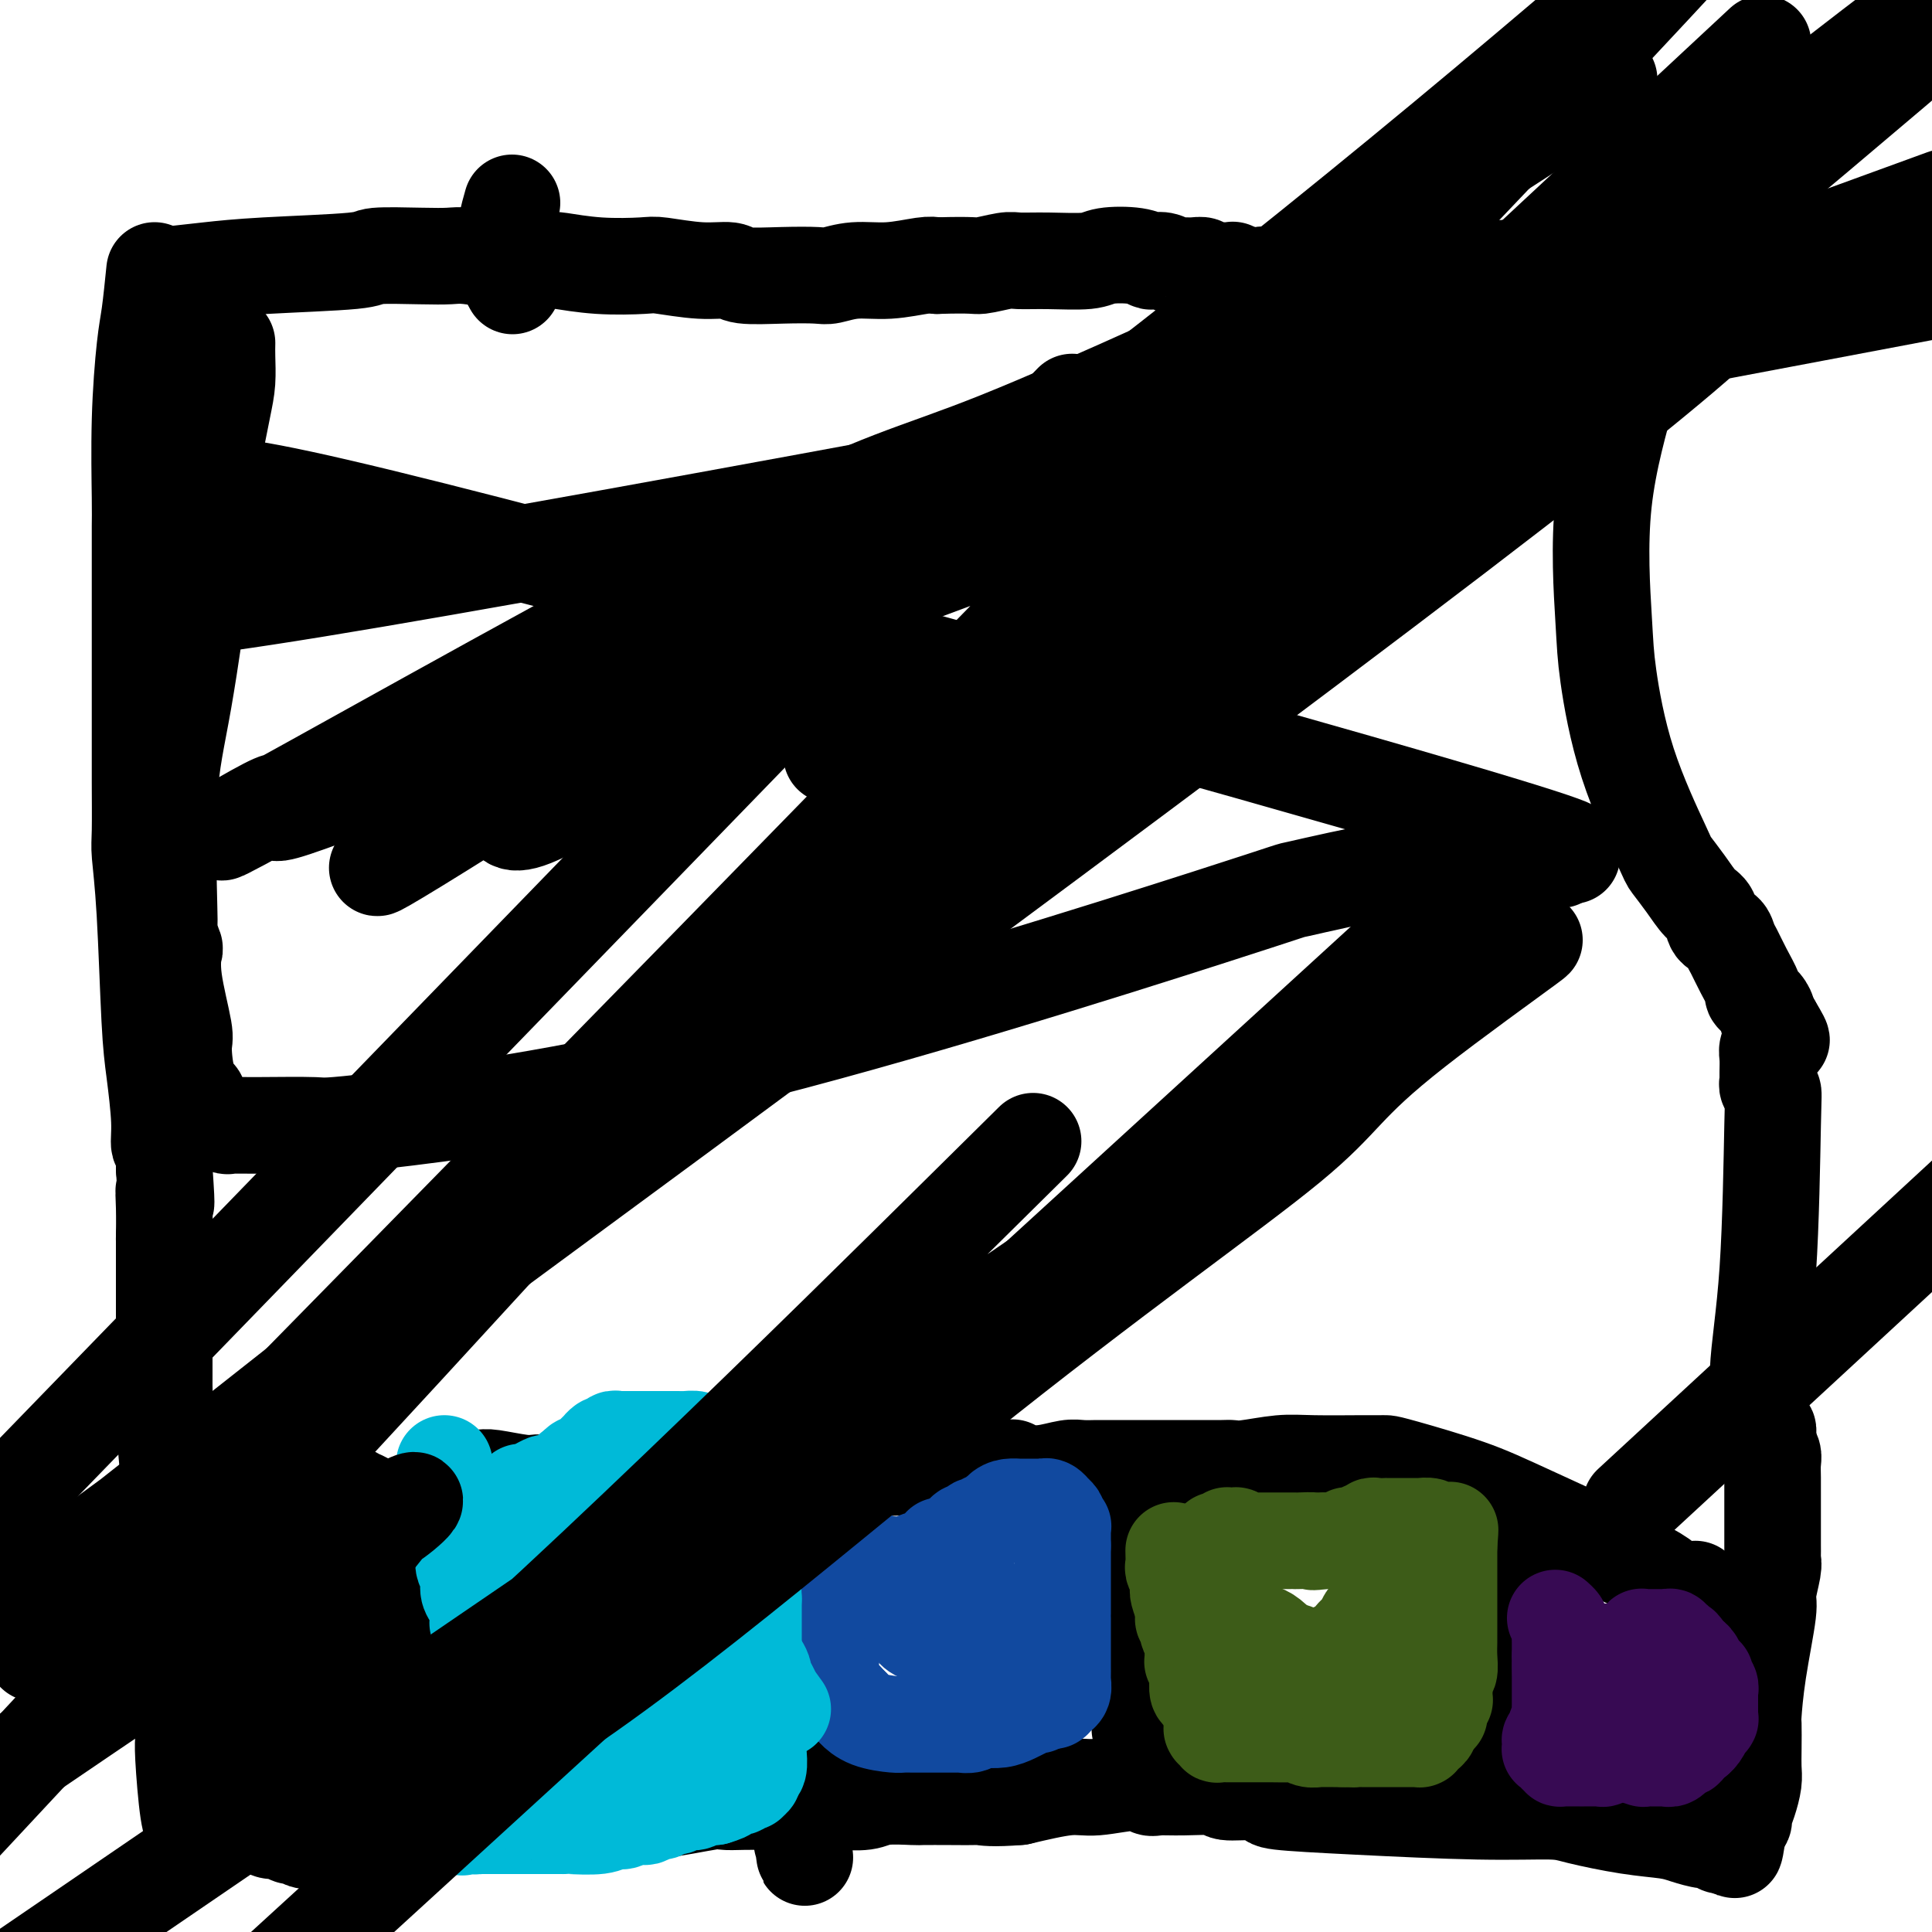 <svg viewBox='0 0 400 400' version='1.1' xmlns='http://www.w3.org/2000/svg' xmlns:xlink='http://www.w3.org/1999/xlink'><g fill='none' stroke='#000000' stroke-width='20' stroke-linecap='round' stroke-linejoin='round'><path d='M32,56c-0.340,3.346 -0.679,6.692 -1,9c-0.321,2.308 -0.622,3.579 -1,7c-0.378,3.421 -0.833,8.994 -1,15c-0.167,6.006 -0.045,12.446 0,16c0.045,3.554 0.012,4.223 0,6c-0.012,1.777 -0.003,4.663 0,7c0.003,2.337 0.001,4.124 0,5c-0.001,0.876 -0.000,0.840 0,3c0.000,2.160 0.000,6.515 0,10c-0.000,3.485 0.000,6.099 0,9c-0.000,2.901 -0.001,6.088 0,8c0.001,1.912 0.003,2.548 0,4c-0.003,1.452 -0.012,3.720 0,7c0.012,3.280 0.044,7.572 0,10c-0.044,2.428 -0.166,2.991 0,5c0.166,2.009 0.618,5.464 1,12c0.382,6.536 0.695,16.155 1,22c0.305,5.845 0.604,7.917 1,11c0.396,3.083 0.890,7.177 1,10c0.110,2.823 -0.163,4.375 0,5c0.163,0.625 0.761,0.321 1,1c0.239,0.679 0.120,2.339 0,4'/><path d='M34,242c0.774,11.102 0.207,6.357 0,5c-0.207,-1.357 -0.056,0.673 0,3c0.056,2.327 0.016,4.951 0,6c-0.016,1.049 -0.008,0.525 0,0'/><path d='M34,256c0.000,0.823 0.000,1.645 0,2c-0.000,0.355 -0.000,0.241 0,1c0.000,0.759 0.000,2.390 0,3c-0.000,0.610 -0.000,0.199 0,1c0.000,0.801 0.000,2.813 0,5c-0.000,2.187 -0.000,4.550 0,7c0.000,2.450 0.000,4.987 0,6c-0.000,1.013 -0.001,0.500 0,1c0.001,0.500 0.003,2.011 0,3c-0.003,0.989 -0.012,1.456 0,2c0.012,0.544 0.044,1.167 0,2c-0.044,0.833 -0.166,1.877 0,5c0.166,3.123 0.619,8.324 1,12c0.381,3.676 0.691,5.828 1,9c0.309,3.172 0.619,7.364 1,10c0.381,2.636 0.833,3.715 1,4c0.167,0.285 0.048,-0.225 0,0c-0.048,0.225 -0.027,1.185 0,2c0.027,0.815 0.059,1.487 0,2c-0.059,0.513 -0.208,0.869 0,1c0.208,0.131 0.774,0.037 1,0c0.226,-0.037 0.113,-0.019 0,0'/><path d='M39,334c-0.000,0.742 -0.000,1.484 0,2c0.000,0.516 0.001,0.807 0,1c-0.001,0.193 -0.004,0.290 0,1c0.004,0.710 0.015,2.034 0,3c-0.015,0.966 -0.057,1.574 0,2c0.057,0.426 0.211,0.671 0,2c-0.211,1.329 -0.789,3.744 -1,6c-0.211,2.256 -0.057,4.355 0,5c0.057,0.645 0.015,-0.165 0,0c-0.015,0.165 -0.005,1.303 0,2c0.005,0.697 0.004,0.953 0,1c-0.004,0.047 -0.011,-0.116 0,0c0.011,0.116 0.042,0.512 0,1c-0.042,0.488 -0.155,1.068 0,4c0.155,2.932 0.578,8.215 1,11c0.422,2.785 0.841,3.072 1,4c0.159,0.928 0.056,2.497 0,3c-0.056,0.503 -0.067,-0.061 0,0c0.067,0.061 0.210,0.747 0,1c-0.210,0.253 -0.774,0.072 -1,0c-0.226,-0.072 -0.113,-0.036 0,0'/><path d='M34,57c2.967,-0.332 5.934,-0.663 9,-1c3.066,-0.337 6.232,-0.678 12,-1c5.768,-0.322 14.139,-0.623 18,-1c3.861,-0.377 3.211,-0.829 5,-1c1.789,-0.171 6.017,-0.060 9,0c2.983,0.060 4.720,0.068 6,0c1.280,-0.068 2.102,-0.211 4,0c1.898,0.211 4.872,0.775 8,1c3.128,0.225 6.408,0.112 8,0c1.592,-0.112 1.495,-0.222 3,0c1.505,0.222 4.613,0.776 8,1c3.387,0.224 7.052,0.116 9,0c1.948,-0.116 2.178,-0.241 4,0c1.822,0.241 5.237,0.849 8,1c2.763,0.151 4.874,-0.155 6,0c1.126,0.155 1.268,0.769 3,1c1.732,0.231 5.055,0.077 8,0c2.945,-0.077 5.513,-0.077 7,0c1.487,0.077 1.893,0.231 3,0c1.107,-0.231 2.915,-0.845 5,-1c2.085,-0.155 4.446,0.151 7,0c2.554,-0.151 5.301,-0.757 7,-1c1.699,-0.243 2.349,-0.121 3,0'/><path d='M194,55c7.954,-0.248 7.840,0.131 9,0c1.160,-0.131 3.595,-0.771 5,-1c1.405,-0.229 1.780,-0.048 3,0c1.220,0.048 3.287,-0.036 6,0c2.713,0.036 6.074,0.192 8,0c1.926,-0.192 2.417,-0.732 4,-1c1.583,-0.268 4.260,-0.264 6,0c1.740,0.264 2.544,0.789 3,1c0.456,0.211 0.562,0.109 1,0c0.438,-0.109 1.206,-0.226 2,0c0.794,0.226 1.612,0.797 2,1c0.388,0.203 0.346,0.040 1,0c0.654,-0.040 2.005,0.042 3,0c0.995,-0.042 1.633,-0.207 2,0c0.367,0.207 0.463,0.787 1,1c0.537,0.213 1.516,0.061 2,0c0.484,-0.061 0.473,-0.030 1,0c0.527,0.030 1.591,0.061 2,0c0.409,-0.061 0.162,-0.212 0,0c-0.162,0.212 -0.239,0.789 0,1c0.239,0.211 0.795,0.057 1,0c0.205,-0.057 0.059,-0.015 0,0c-0.059,0.015 -0.030,0.004 0,0c0.030,-0.004 0.061,-0.001 0,0c-0.061,0.001 -0.212,0.000 0,0c0.212,-0.000 0.789,-0.000 1,0c0.211,0.000 0.057,0.000 0,0c-0.057,-0.000 -0.016,-0.000 0,0c0.016,0.000 0.008,0.000 0,0'/><path d='M257,57c0.761,0.002 1.521,0.004 2,0c0.479,-0.004 0.676,-0.016 1,0c0.324,0.016 0.774,0.058 1,0c0.226,-0.058 0.229,-0.215 1,0c0.771,0.215 2.311,0.804 3,1c0.689,0.196 0.526,0.001 1,0c0.474,-0.001 1.586,0.193 3,0c1.414,-0.193 3.129,-0.774 5,-1c1.871,-0.226 3.896,-0.096 5,0c1.104,0.096 1.286,0.159 5,0c3.714,-0.159 10.960,-0.540 19,-1c8.040,-0.460 16.872,-0.999 22,-1c5.128,-0.001 6.550,0.536 9,1c2.450,0.464 5.928,0.856 8,1c2.072,0.144 2.737,0.038 3,0c0.263,-0.038 0.123,-0.010 0,0c-0.123,0.010 -0.229,0.003 0,0c0.229,-0.003 0.793,-0.002 1,0c0.207,0.002 0.055,0.003 0,0c-0.055,-0.003 -0.015,-0.011 0,0c0.015,0.011 0.004,0.041 0,0c-0.004,-0.041 -0.001,-0.155 0,0c0.001,0.155 0.001,0.577 0,1'/><path d='M346,58c3.249,0.464 0.871,0.123 0,0c-0.871,-0.123 -0.234,-0.029 0,0c0.234,0.029 0.064,-0.007 0,0c-0.064,0.007 -0.021,0.058 0,0c0.021,-0.058 0.019,-0.225 0,0c-0.019,0.225 -0.057,0.840 0,1c0.057,0.160 0.209,-0.137 0,0c-0.209,0.137 -0.779,0.707 -1,1c-0.221,0.293 -0.094,0.310 -1,2c-0.906,1.690 -2.844,5.054 -4,8c-1.156,2.946 -1.531,5.474 -3,11c-1.469,5.526 -4.033,14.048 -5,23c-0.967,8.952 -0.339,18.333 0,24c0.339,5.667 0.387,7.621 1,12c0.613,4.379 1.792,11.183 4,18c2.208,6.817 5.446,13.645 7,17c1.554,3.355 1.423,3.235 2,4c0.577,0.765 1.860,2.413 3,4c1.140,1.587 2.137,3.111 3,4c0.863,0.889 1.593,1.143 2,2c0.407,0.857 0.493,2.318 1,3c0.507,0.682 1.436,0.586 2,1c0.564,0.414 0.762,1.339 1,2c0.238,0.661 0.515,1.059 1,2c0.485,0.941 1.178,2.427 2,4c0.822,1.573 1.775,3.233 2,4c0.225,0.767 -0.277,0.639 0,1c0.277,0.361 1.332,1.210 2,2c0.668,0.790 0.949,1.520 1,2c0.051,0.480 -0.128,0.708 0,1c0.128,0.292 0.564,0.646 1,1'/><path d='M367,212c3.578,5.978 1.022,2.422 0,1c-1.022,-1.422 -0.511,-0.711 0,0'/><path d='M367,213c0.113,0.659 0.227,1.319 0,2c-0.227,0.681 -0.793,1.384 -1,2c-0.207,0.616 -0.055,1.145 0,2c0.055,0.855 0.014,2.036 0,3c-0.014,0.964 -0.000,1.712 0,2c0.000,0.288 -0.014,0.117 0,0c0.014,-0.117 0.055,-0.179 0,0c-0.055,0.179 -0.205,0.597 0,1c0.205,0.403 0.765,0.789 1,1c0.235,0.211 0.144,0.248 0,7c-0.144,6.752 -0.340,20.219 -1,30c-0.660,9.781 -1.785,15.875 -2,21c-0.215,5.125 0.478,9.281 1,11c0.522,1.719 0.871,1.001 1,1c0.129,-0.001 0.037,0.714 0,1c-0.037,0.286 -0.018,0.143 0,0'/><path d='M366,297c-0.113,0.661 -0.226,1.322 0,2c0.226,0.678 0.793,1.372 1,2c0.207,0.628 0.056,1.189 0,2c-0.056,0.811 -0.015,1.873 0,3c0.015,1.127 0.004,2.319 0,3c-0.004,0.681 -0.001,0.851 0,2c0.001,1.149 0.002,3.277 0,5c-0.002,1.723 -0.005,3.039 0,4c0.005,0.961 0.017,1.565 0,2c-0.017,0.435 -0.064,0.699 0,1c0.064,0.301 0.238,0.638 0,2c-0.238,1.362 -0.887,3.748 -1,5c-0.113,1.252 0.309,1.370 0,4c-0.309,2.630 -1.351,7.772 -2,12c-0.649,4.228 -0.905,7.544 -1,9c-0.095,1.456 -0.028,1.054 0,2c0.028,0.946 0.018,3.241 0,5c-0.018,1.759 -0.042,2.982 0,4c0.042,1.018 0.152,1.831 0,3c-0.152,1.169 -0.567,2.695 -1,4c-0.433,1.305 -0.886,2.390 -1,3c-0.114,0.610 0.110,0.746 0,1c-0.110,0.254 -0.555,0.627 -1,1'/><path d='M360,378c-1.249,8.897 -0.871,3.638 -1,2c-0.129,-1.638 -0.767,0.344 -1,1c-0.233,0.656 -0.063,-0.016 0,0c0.063,0.016 0.018,0.719 0,1c-0.018,0.281 -0.009,0.141 0,0'/><path d='M358,382c-0.331,-0.032 -0.661,-0.064 -1,0c-0.339,0.064 -0.685,0.224 -1,0c-0.315,-0.224 -0.599,-0.833 -1,-1c-0.401,-0.167 -0.919,0.106 -2,0c-1.081,-0.106 -2.726,-0.593 -4,-1c-1.274,-0.407 -2.177,-0.735 -4,-1c-1.823,-0.265 -4.566,-0.466 -8,-1c-3.434,-0.534 -7.559,-1.400 -10,-2c-2.441,-0.600 -3.199,-0.934 -6,-1c-2.801,-0.066 -7.646,0.136 -15,0c-7.354,-0.136 -17.218,-0.610 -25,-1c-7.782,-0.390 -13.480,-0.697 -16,-1c-2.520,-0.303 -1.860,-0.603 -2,-1c-0.140,-0.397 -1.081,-0.891 -3,-1c-1.919,-0.109 -4.818,0.168 -6,0c-1.182,-0.168 -0.647,-0.782 -2,-1c-1.353,-0.218 -4.595,-0.040 -7,0c-2.405,0.040 -3.972,-0.057 -5,0c-1.028,0.057 -1.516,0.270 -2,0c-0.484,-0.270 -0.965,-1.021 -3,-1c-2.035,0.021 -5.625,0.813 -8,1c-2.375,0.187 -3.536,-0.232 -6,0c-2.464,0.232 -6.232,1.116 -10,2'/><path d='M211,372c-5.520,0.464 -7.320,0.125 -8,0c-0.680,-0.125 -0.241,-0.034 -1,0c-0.759,0.034 -2.718,0.013 -5,0c-2.282,-0.013 -4.889,-0.018 -6,0c-1.111,0.018 -0.728,0.057 -2,0c-1.272,-0.057 -4.200,-0.211 -6,0c-1.800,0.211 -2.472,0.789 -4,1c-1.528,0.211 -3.913,0.057 -5,0c-1.087,-0.057 -0.877,-0.015 -2,0c-1.123,0.015 -3.580,0.005 -6,0c-2.420,-0.005 -4.804,-0.003 -6,0c-1.196,0.003 -1.203,0.008 -2,0c-0.797,-0.008 -2.383,-0.027 -4,0c-1.617,0.027 -3.266,0.102 -4,0c-0.734,-0.102 -0.554,-0.380 -3,0c-2.446,0.380 -7.517,1.418 -12,2c-4.483,0.582 -8.379,0.706 -10,1c-1.621,0.294 -0.968,0.756 -2,1c-1.032,0.244 -3.748,0.268 -5,0c-1.252,-0.268 -1.040,-0.829 -2,-1c-0.960,-0.171 -3.091,0.046 -4,0c-0.909,-0.046 -0.597,-0.356 -3,-1c-2.403,-0.644 -7.523,-1.623 -10,-2c-2.477,-0.377 -2.313,-0.154 -3,0c-0.687,0.154 -2.226,0.238 -4,0c-1.774,-0.238 -3.782,-0.796 -5,-1c-1.218,-0.204 -1.647,-0.052 -2,0c-0.353,0.052 -0.631,0.004 -1,0c-0.369,-0.004 -0.830,0.038 -1,0c-0.170,-0.038 -0.049,-0.154 0,0c0.049,0.154 0.024,0.577 0,1'/><path d='M83,373c-5.426,-0.709 -1.490,-0.480 -1,0c0.490,0.480 -2.467,1.211 -4,2c-1.533,0.789 -1.644,1.635 -3,3c-1.356,1.365 -3.959,3.247 -5,4c-1.041,0.753 -0.521,0.376 0,0'/><path d='M70,382c-0.244,0.111 -0.489,0.222 -1,0c-0.511,-0.222 -1.289,-0.777 -2,-1c-0.711,-0.223 -1.354,-0.112 -2,0c-0.646,0.112 -1.296,0.227 -2,0c-0.704,-0.227 -1.463,-0.797 -2,-1c-0.537,-0.203 -0.854,-0.039 -1,0c-0.146,0.039 -0.122,-0.046 0,0c0.122,0.046 0.341,0.223 0,0c-0.341,-0.223 -1.243,-0.844 -2,-1c-0.757,-0.156 -1.369,0.154 -2,0c-0.631,-0.154 -1.282,-0.773 -2,-1c-0.718,-0.227 -1.503,-0.061 -2,0c-0.497,0.061 -0.707,0.016 -1,0c-0.293,-0.016 -0.671,-0.004 -1,0c-0.329,0.004 -0.609,0.001 -1,0c-0.391,-0.001 -0.892,-0.000 -1,0c-0.108,0.000 0.177,0.000 0,0c-0.177,-0.000 -0.817,-0.000 -1,0c-0.183,0.000 0.091,0.000 0,0c-0.091,-0.000 -0.545,-0.000 -1,0'/><path d='M46,378c-3.955,-0.619 -1.843,-0.166 -1,0c0.843,0.166 0.418,0.044 0,0c-0.418,-0.044 -0.830,-0.012 -1,0c-0.170,0.012 -0.098,0.003 0,0c0.098,-0.003 0.222,-0.001 0,0c-0.222,0.001 -0.791,0.000 -1,0c-0.209,-0.000 -0.060,-0.000 0,0c0.060,0.000 0.030,0.000 0,0'/><path d='M42,305c1.842,0.452 3.685,0.905 5,1c1.315,0.095 2.103,-0.167 4,0c1.897,0.167 4.904,0.762 7,1c2.096,0.238 3.283,0.121 4,0c0.717,-0.121 0.964,-0.244 2,0c1.036,0.244 2.860,0.854 4,1c1.140,0.146 1.596,-0.172 2,0c0.404,0.172 0.756,0.833 1,1c0.244,0.167 0.380,-0.162 1,0c0.620,0.162 1.725,0.813 2,1c0.275,0.187 -0.278,-0.091 0,0c0.278,0.091 1.387,0.550 2,1c0.613,0.450 0.729,0.891 1,1c0.271,0.109 0.698,-0.113 1,0c0.302,0.113 0.480,0.561 1,1c0.520,0.439 1.382,0.870 3,3c1.618,2.130 3.992,5.961 5,8c1.008,2.039 0.651,2.287 2,5c1.349,2.713 4.403,7.892 6,11c1.597,3.108 1.738,4.144 2,5c0.262,0.856 0.646,1.530 1,2c0.354,0.470 0.677,0.735 1,1'/><path d='M99,348c3.416,5.712 0.956,1.994 0,1c-0.956,-0.994 -0.406,0.738 0,2c0.406,1.262 0.669,2.055 1,3c0.331,0.945 0.729,2.042 1,3c0.271,0.958 0.416,1.777 1,3c0.584,1.223 1.606,2.850 2,4c0.394,1.150 0.158,1.824 0,2c-0.158,0.176 -0.238,-0.145 0,0c0.238,0.145 0.796,0.757 1,1c0.204,0.243 0.055,0.118 0,0c-0.055,-0.118 -0.015,-0.228 0,0c0.015,0.228 0.005,0.795 0,1c-0.005,0.205 -0.005,0.047 0,0c0.005,-0.047 0.015,0.015 0,0c-0.015,-0.015 -0.057,-0.107 0,0c0.057,0.107 0.211,0.415 0,1c-0.211,0.585 -0.788,1.448 -1,2c-0.212,0.552 -0.061,0.793 0,1c0.061,0.207 0.030,0.381 0,1c-0.030,0.619 -0.060,1.682 0,2c0.060,0.318 0.208,-0.111 0,0c-0.208,0.111 -0.774,0.762 -1,1c-0.226,0.238 -0.112,0.064 0,0c0.112,-0.064 0.222,-0.017 0,0c-0.222,0.017 -0.776,0.004 -1,0c-0.224,-0.004 -0.116,-0.000 0,0c0.116,0.000 0.241,-0.003 0,0c-0.241,0.003 -0.848,0.011 -1,0c-0.152,-0.011 0.151,-0.041 0,0c-0.151,0.041 -0.758,0.155 -1,0c-0.242,-0.155 -0.121,-0.577 0,-1'/><path d='M100,375c-0.940,-0.163 -1.292,-0.572 -2,-1c-0.708,-0.428 -1.774,-0.875 -2,-1c-0.226,-0.125 0.388,0.072 0,0c-0.388,-0.072 -1.779,-0.414 -3,-1c-1.221,-0.586 -2.271,-1.415 -3,-2c-0.729,-0.585 -1.135,-0.926 -2,-1c-0.865,-0.074 -2.189,0.120 -3,0c-0.811,-0.120 -1.108,-0.553 -2,-1c-0.892,-0.447 -2.378,-0.908 -3,-1c-0.622,-0.092 -0.381,0.185 -1,0c-0.619,-0.185 -2.099,-0.833 -3,-1c-0.901,-0.167 -1.224,0.148 -2,0c-0.776,-0.148 -2.004,-0.758 -3,-1c-0.996,-0.242 -1.758,-0.116 -2,0c-0.242,0.116 0.037,0.223 0,0c-0.037,-0.223 -0.392,-0.777 -1,-1c-0.608,-0.223 -1.471,-0.115 -2,0c-0.529,0.115 -0.723,0.238 -1,0c-0.277,-0.238 -0.637,-0.837 -1,-1c-0.363,-0.163 -0.728,0.110 -1,0c-0.272,-0.110 -0.451,-0.603 -1,-1c-0.549,-0.397 -1.466,-0.698 -2,-1c-0.534,-0.302 -0.683,-0.606 -1,-1c-0.317,-0.394 -0.802,-0.879 -1,-1c-0.198,-0.121 -0.109,0.121 0,0c0.109,-0.121 0.240,-0.604 0,-1c-0.240,-0.396 -0.849,-0.706 -1,-1c-0.151,-0.294 0.155,-0.574 0,-1c-0.155,-0.426 -0.773,-0.999 -1,-2c-0.227,-1.001 -0.065,-2.429 0,-3c0.065,-0.571 0.032,-0.286 0,0'/><path d='M56,351c-0.464,-1.493 -0.124,-0.725 0,-1c0.124,-0.275 0.033,-1.593 0,-2c-0.033,-0.407 -0.009,0.096 0,-1c0.009,-1.096 0.002,-3.790 0,-5c-0.002,-1.210 0.002,-0.936 0,-1c-0.002,-0.064 -0.008,-0.467 0,-1c0.008,-0.533 0.031,-1.197 0,-2c-0.031,-0.803 -0.117,-1.746 0,-2c0.117,-0.254 0.438,0.182 0,-1c-0.438,-1.182 -1.634,-3.980 -2,-6c-0.366,-2.020 0.098,-3.260 0,-4c-0.098,-0.740 -0.757,-0.981 -1,-1c-0.243,-0.019 -0.069,0.182 0,0c0.069,-0.182 0.032,-0.749 0,-1c-0.032,-0.251 -0.060,-0.187 0,0c0.060,0.187 0.210,0.498 0,0c-0.210,-0.498 -0.778,-1.803 -1,-3c-0.222,-1.197 -0.098,-2.286 0,-3c0.098,-0.714 0.170,-1.053 0,-2c-0.170,-0.947 -0.581,-2.502 -1,-3c-0.419,-0.498 -0.844,0.062 -1,0c-0.156,-0.062 -0.041,-0.745 0,-1c0.041,-0.255 0.010,-0.082 0,0c-0.010,0.082 0.001,0.074 0,0c-0.001,-0.074 -0.014,-0.213 0,0c0.014,0.213 0.056,0.777 0,1c-0.056,0.223 -0.211,0.104 0,0c0.211,-0.104 0.789,-0.193 1,0c0.211,0.193 0.057,0.667 0,1c-0.057,0.333 -0.016,0.524 0,1c0.016,0.476 0.008,1.238 0,2'/><path d='M51,316c0.226,0.535 0.793,-0.127 1,0c0.207,0.127 0.056,1.043 0,2c-0.056,0.957 -0.015,1.955 0,3c0.015,1.045 0.004,2.138 0,3c-0.004,0.862 -0.001,1.492 0,3c0.001,1.508 0.000,3.895 0,5c-0.000,1.105 -0.000,0.927 0,2c0.000,1.073 0.000,3.397 0,5c-0.000,1.603 -0.000,2.485 0,3c0.000,0.515 0.000,0.664 0,1c-0.000,0.336 -0.000,0.857 0,1c0.000,0.143 0.000,-0.094 0,0c-0.000,0.094 -0.000,0.519 0,1c0.000,0.481 0.000,1.018 0,2c-0.000,0.982 -0.000,2.411 0,3c0.000,0.589 0.000,0.340 0,1c-0.000,0.660 -0.000,2.228 0,3c0.000,0.772 0.000,0.746 0,1c-0.000,0.254 -0.000,0.788 0,1c0.000,0.212 0.000,0.101 0,0c-0.000,-0.101 -0.001,-0.193 0,0c0.001,0.193 0.004,0.672 0,1c-0.004,0.328 -0.016,0.504 0,1c0.016,0.496 0.061,1.313 0,2c-0.061,0.687 -0.226,1.246 0,2c0.226,0.754 0.845,1.704 1,2c0.155,0.296 -0.155,-0.062 0,0c0.155,0.062 0.773,0.542 1,1c0.227,0.458 0.061,0.892 0,1c-0.061,0.108 -0.017,-0.112 0,0c0.017,0.112 0.009,0.556 0,1'/><path d='M54,367c0.480,7.922 0.180,2.228 0,0c-0.180,-2.228 -0.241,-0.990 0,0c0.241,0.990 0.782,1.734 1,2c0.218,0.266 0.111,0.056 0,0c-0.111,-0.056 -0.227,0.042 0,0c0.227,-0.042 0.796,-0.223 1,0c0.204,0.223 0.044,0.849 0,1c-0.044,0.151 0.030,-0.172 0,0c-0.030,0.172 -0.164,0.841 0,1c0.164,0.159 0.624,-0.192 1,0c0.376,0.192 0.667,0.927 1,1c0.333,0.073 0.709,-0.516 2,-1c1.291,-0.484 3.498,-0.862 5,-1c1.502,-0.138 2.300,-0.036 4,-1c1.700,-0.964 4.301,-2.994 6,-4c1.699,-1.006 2.496,-0.990 3,-1c0.504,-0.010 0.716,-0.048 1,0c0.284,0.048 0.639,0.180 1,0c0.361,-0.180 0.727,-0.674 1,-1c0.273,-0.326 0.451,-0.484 1,-1c0.549,-0.516 1.468,-1.391 2,-2c0.532,-0.609 0.679,-0.951 1,-1c0.321,-0.049 0.818,0.197 1,0c0.182,-0.197 0.049,-0.836 0,-1c-0.049,-0.164 -0.013,0.148 0,0c0.013,-0.148 0.003,-0.756 0,-1c-0.003,-0.244 -0.001,-0.123 0,0c0.001,0.123 0.000,0.250 0,0c-0.000,-0.250 -0.000,-0.875 0,-1c0.000,-0.125 0.000,0.250 0,0c-0.000,-0.250 -0.000,-1.125 0,-2'/><path d='M86,354c0.839,-1.575 0.436,-1.013 0,-1c-0.436,0.013 -0.905,-0.525 -1,-1c-0.095,-0.475 0.184,-0.888 0,-1c-0.184,-0.112 -0.832,0.077 -1,0c-0.168,-0.077 0.145,-0.419 0,-1c-0.145,-0.581 -0.749,-1.401 -1,-2c-0.251,-0.599 -0.148,-0.977 0,-1c0.148,-0.023 0.342,0.310 0,0c-0.342,-0.310 -1.220,-1.263 -2,-3c-0.780,-1.737 -1.463,-4.259 -3,-8c-1.537,-3.741 -3.927,-8.701 -5,-11c-1.073,-2.299 -0.827,-1.936 -1,-2c-0.173,-0.064 -0.764,-0.553 -1,-1c-0.236,-0.447 -0.116,-0.852 0,-1c0.116,-0.148 0.227,-0.040 0,0c-0.227,0.040 -0.793,0.011 -1,0c-0.207,-0.011 -0.057,-0.004 0,0c0.057,0.004 0.019,0.005 0,0c-0.019,-0.005 -0.019,-0.016 0,0c0.019,0.016 0.057,0.061 0,0c-0.057,-0.061 -0.210,-0.226 0,0c0.210,0.226 0.782,0.845 1,1c0.218,0.155 0.081,-0.154 0,0c-0.081,0.154 -0.107,0.771 0,1c0.107,0.229 0.348,0.072 1,1c0.652,0.928 1.714,2.942 2,4c0.286,1.058 -0.204,1.159 0,2c0.204,0.841 1.102,2.420 2,4'/><path d='M76,334c0.712,2.192 -0.010,1.672 0,2c0.010,0.328 0.750,1.505 1,2c0.250,0.495 0.011,0.307 0,1c-0.011,0.693 0.207,2.265 0,3c-0.207,0.735 -0.840,0.632 -1,1c-0.160,0.368 0.154,1.208 0,2c-0.154,0.792 -0.777,1.537 -1,2c-0.223,0.463 -0.046,0.645 0,1c0.046,0.355 -0.039,0.882 0,1c0.039,0.118 0.204,-0.175 0,0c-0.204,0.175 -0.775,0.816 -1,1c-0.225,0.184 -0.102,-0.090 0,0c0.102,0.090 0.185,0.545 0,1c-0.185,0.455 -0.637,0.910 -1,1c-0.363,0.090 -0.636,-0.186 -1,0c-0.364,0.186 -0.819,0.835 -1,1c-0.181,0.165 -0.087,-0.152 0,0c0.087,0.152 0.169,0.773 0,1c-0.169,0.227 -0.588,0.061 -1,0c-0.412,-0.061 -0.817,-0.017 -1,0c-0.183,0.017 -0.144,0.005 0,0c0.144,-0.005 0.392,-0.005 0,0c-0.392,0.005 -1.426,0.015 -2,0c-0.574,-0.015 -0.690,-0.057 -1,0c-0.310,0.057 -0.815,0.211 -1,0c-0.185,-0.211 -0.050,-0.788 0,-1c0.050,-0.212 0.014,-0.061 0,0c-0.014,0.061 -0.007,0.030 0,0'/><path d='M93,306c2.355,0.030 4.710,0.061 6,0c1.290,-0.061 1.515,-0.212 3,0c1.485,0.212 4.229,0.789 6,1c1.771,0.211 2.570,0.057 3,0c0.430,-0.057 0.492,-0.015 1,0c0.508,0.015 1.460,0.004 2,0c0.540,-0.004 0.666,-0.001 1,0c0.334,0.001 0.877,0.000 1,0c0.123,-0.000 -0.172,-0.000 0,0c0.172,0.000 0.812,0.001 2,0c1.188,-0.001 2.923,-0.002 4,0c1.077,0.002 1.497,0.007 4,0c2.503,-0.007 7.091,-0.027 12,0c4.909,0.027 10.141,0.100 13,0c2.859,-0.100 3.347,-0.373 8,-1c4.653,-0.627 13.472,-1.608 21,-2c7.528,-0.392 13.764,-0.196 20,0'/><path d='M200,304c17.264,-0.293 6.924,-0.025 4,0c-2.924,0.025 1.569,-0.193 4,0c2.431,0.193 2.800,0.798 3,1c0.200,0.202 0.232,0.002 1,0c0.768,-0.002 2.271,0.196 4,0c1.729,-0.196 3.685,-0.784 5,-1c1.315,-0.216 1.989,-0.058 3,0c1.011,0.058 2.358,0.015 3,0c0.642,-0.015 0.578,-0.004 2,0c1.422,0.004 4.331,0.001 6,0c1.669,-0.001 2.099,0.001 4,0c1.901,-0.001 5.274,-0.004 8,0c2.726,0.004 4.807,0.015 6,0c1.193,-0.015 1.499,-0.057 2,0c0.501,0.057 1.199,0.211 3,0c1.801,-0.211 4.706,-0.789 7,-1c2.294,-0.211 3.978,-0.056 7,0c3.022,0.056 7.383,0.013 10,0c2.617,-0.013 3.491,0.005 4,0c0.509,-0.005 0.652,-0.034 1,0c0.348,0.034 0.901,0.132 4,1c3.099,0.868 8.743,2.506 13,4c4.257,1.494 7.127,2.846 14,6c6.873,3.154 17.750,8.112 23,11c5.250,2.888 4.874,3.706 5,4c0.126,0.294 0.756,0.065 1,0c0.244,-0.065 0.104,0.035 0,0c-0.104,-0.035 -0.172,-0.205 0,0c0.172,0.205 0.585,0.786 1,1c0.415,0.214 0.833,0.061 1,0c0.167,-0.061 0.084,-0.031 0,0'/><path d='M349,330c10.500,4.500 5.250,2.250 0,0'/><path d='M351,329c0.000,0.000 0.100,0.100 0.1,0.1'/><path d='M311,321c0.083,1.310 0.166,2.620 0,4c-0.166,1.380 -0.580,2.828 -1,6c-0.420,3.172 -0.844,8.066 -1,11c-0.156,2.934 -0.042,3.906 0,5c0.042,1.094 0.011,2.309 0,3c-0.011,0.691 -0.003,0.858 0,1c0.003,0.142 0.002,0.257 0,1c-0.002,0.743 -0.004,2.112 0,3c0.004,0.888 0.015,1.295 0,2c-0.015,0.705 -0.057,1.709 0,3c0.057,1.291 0.211,2.868 0,4c-0.211,1.132 -0.789,1.820 -1,2c-0.211,0.180 -0.057,-0.149 0,0c0.057,0.149 0.015,0.776 0,1c-0.015,0.224 -0.004,0.046 0,0c0.004,-0.046 0.001,0.040 0,0c-0.001,-0.040 -0.000,-0.207 0,0c0.000,0.207 0.000,0.786 0,1c-0.000,0.214 -0.000,0.061 0,0c0.000,-0.061 0.000,-0.031 0,0'/><path d='M227,307c0.455,1.370 0.909,2.741 1,4c0.091,1.259 -0.182,2.407 0,4c0.182,1.593 0.819,3.633 1,5c0.181,1.367 -0.095,2.062 0,3c0.095,0.938 0.561,2.118 1,3c0.439,0.882 0.853,1.464 1,2c0.147,0.536 0.028,1.025 0,1c-0.028,-0.025 0.035,-0.563 0,0c-0.035,0.563 -0.167,2.229 0,3c0.167,0.771 0.632,0.648 1,1c0.368,0.352 0.638,1.180 1,3c0.362,1.820 0.815,4.631 1,6c0.185,1.369 0.102,1.297 0,2c-0.102,0.703 -0.223,2.181 0,3c0.223,0.819 0.791,0.979 1,1c0.209,0.021 0.060,-0.096 0,0c-0.060,0.096 -0.030,0.404 0,1c0.030,0.596 0.060,1.479 0,2c-0.060,0.521 -0.208,0.679 0,1c0.208,0.321 0.774,0.806 1,1c0.226,0.194 0.113,0.097 0,0'/><path d='M236,353c1.392,7.334 0.373,2.668 0,1c-0.373,-1.668 -0.100,-0.339 0,0c0.100,0.339 0.027,-0.312 0,0c-0.027,0.312 -0.007,1.586 0,2c0.007,0.414 0.002,-0.033 0,0c-0.002,0.033 -0.001,0.547 0,1c0.001,0.453 0.000,0.844 0,1c-0.000,0.156 -0.000,0.078 0,0'/><path d='M158,321c-0.121,2.447 -0.243,4.894 0,7c0.243,2.106 0.850,3.870 1,6c0.150,2.130 -0.156,4.627 0,7c0.156,2.373 0.773,4.621 1,6c0.227,1.379 0.064,1.889 0,2c-0.064,0.111 -0.029,-0.176 0,0c0.029,0.176 0.053,0.816 0,1c-0.053,0.184 -0.183,-0.086 0,1c0.183,1.086 0.680,3.530 1,5c0.320,1.470 0.464,1.967 1,4c0.536,2.033 1.464,5.601 2,9c0.536,3.399 0.679,6.627 1,8c0.321,1.373 0.818,0.890 1,1c0.182,0.110 0.049,0.814 0,1c-0.049,0.186 -0.013,-0.146 0,0c0.013,0.146 0.004,0.770 0,1c-0.004,0.230 -0.001,0.066 0,0c0.001,-0.066 0.001,-0.033 0,0'/><path d='M166,380c1.238,9.067 0.332,2.233 0,0c-0.332,-2.233 -0.089,0.133 0,1c0.089,0.867 0.024,0.233 0,0c-0.024,-0.233 -0.007,-0.067 0,0c0.007,0.067 0.003,0.033 0,0'/><path d='M140,319c-0.113,0.475 -0.226,0.950 0,1c0.226,0.050 0.793,-0.323 1,1c0.207,1.323 0.056,4.344 0,7c-0.056,2.656 -0.015,4.947 0,6c0.015,1.053 0.004,0.869 0,1c-0.004,0.131 0.000,0.578 0,1c-0.000,0.422 -0.004,0.819 0,1c0.004,0.181 0.016,0.147 0,0c-0.016,-0.147 -0.061,-0.407 0,0c0.061,0.407 0.226,1.481 0,2c-0.226,0.519 -0.845,0.481 -1,1c-0.155,0.519 0.154,1.593 0,3c-0.154,1.407 -0.772,3.147 -1,4c-0.228,0.853 -0.065,0.820 0,1c0.065,0.180 0.031,0.573 0,1c-0.031,0.427 -0.061,0.888 0,1c0.061,0.112 0.212,-0.125 0,0c-0.212,0.125 -0.788,0.610 -1,1c-0.212,0.390 -0.061,0.683 0,1c0.061,0.317 0.030,0.659 0,1'/><path d='M138,353c-0.475,5.692 -0.663,2.922 -1,3c-0.337,0.078 -0.822,3.006 -1,4c-0.178,0.994 -0.048,0.056 0,0c0.048,-0.056 0.012,0.770 0,1c-0.012,0.230 -0.002,-0.135 0,0c0.002,0.135 -0.003,0.772 0,1c0.003,0.228 0.016,0.047 0,0c-0.016,-0.047 -0.060,0.040 0,0c0.060,-0.040 0.223,-0.207 0,0c-0.223,0.207 -0.833,0.787 -1,1c-0.167,0.213 0.108,0.057 0,0c-0.108,-0.057 -0.599,-0.016 -1,0c-0.401,0.016 -0.713,0.005 -1,0c-0.287,-0.005 -0.549,-0.005 -1,0c-0.451,0.005 -1.092,0.015 -2,0c-0.908,-0.015 -2.084,-0.056 -3,0c-0.916,0.056 -1.573,0.208 -2,0c-0.427,-0.208 -0.625,-0.778 -1,-1c-0.375,-0.222 -0.927,-0.097 -1,0c-0.073,0.097 0.333,0.164 0,0c-0.333,-0.164 -1.403,-0.560 -2,-1c-0.597,-0.440 -0.719,-0.925 -1,-1c-0.281,-0.075 -0.719,0.259 -1,0c-0.281,-0.259 -0.405,-1.112 -1,-2c-0.595,-0.888 -1.662,-1.811 -2,-2c-0.338,-0.189 0.053,0.357 0,0c-0.053,-0.357 -0.550,-1.618 -1,-2c-0.450,-0.382 -0.853,0.114 -1,0c-0.147,-0.114 -0.040,-0.838 0,-1c0.040,-0.162 0.011,0.240 0,0c-0.011,-0.240 -0.006,-1.120 0,-2'/><path d='M114,351c-1.083,-1.502 -0.290,-0.258 0,0c0.290,0.258 0.078,-0.470 0,-2c-0.078,-1.530 -0.021,-3.860 0,-5c0.021,-1.140 0.006,-1.089 0,-1c-0.006,0.089 -0.001,0.214 0,0c0.001,-0.214 0.000,-0.769 0,-1c-0.000,-0.231 -0.000,-0.137 0,0c0.000,0.137 0.000,0.319 0,0c-0.000,-0.319 -0.000,-1.137 0,-2c0.000,-0.863 0.000,-1.771 0,-2c-0.000,-0.229 -0.000,0.222 0,0c0.000,-0.222 0.000,-1.118 0,-2c-0.000,-0.882 -0.000,-1.752 0,-2c0.000,-0.248 0.000,0.125 0,0c-0.000,-0.125 -0.000,-0.750 0,-1c0.000,-0.250 0.001,-0.126 0,0c-0.001,0.126 -0.003,0.255 0,0c0.003,-0.255 0.011,-0.894 0,-1c-0.011,-0.106 -0.040,0.322 0,0c0.040,-0.322 0.150,-1.392 0,-2c-0.150,-0.608 -0.561,-0.754 -1,-1c-0.439,-0.246 -0.905,-0.592 -1,-1c-0.095,-0.408 0.181,-0.879 0,-1c-0.181,-0.121 -0.818,0.109 -1,0c-0.182,-0.109 0.092,-0.555 0,-1c-0.092,-0.445 -0.549,-0.889 -1,-1c-0.451,-0.111 -0.894,0.111 -1,0c-0.106,-0.111 0.126,-0.556 0,-1c-0.126,-0.444 -0.611,-0.889 -1,-1c-0.389,-0.111 -0.683,0.111 -1,0c-0.317,-0.111 -0.659,-0.556 -1,-1'/><path d='M106,322c-1.177,-1.254 -0.118,-0.389 0,0c0.118,0.389 -0.704,0.300 -1,0c-0.296,-0.300 -0.065,-0.813 0,-1c0.065,-0.187 -0.035,-0.050 0,0c0.035,0.050 0.207,0.013 0,0c-0.207,-0.013 -0.791,-0.004 -1,0c-0.209,0.004 -0.042,0.001 0,0c0.042,-0.001 -0.042,-0.000 0,0c0.042,0.000 0.208,0.000 0,0c-0.208,-0.000 -0.792,-0.001 -1,0c-0.208,0.001 -0.042,0.002 0,0c0.042,-0.002 -0.040,-0.008 0,0c0.040,0.008 0.203,0.030 0,0c-0.203,-0.030 -0.774,-0.111 -1,0c-0.226,0.111 -0.109,0.416 0,1c0.109,0.584 0.211,1.449 0,2c-0.211,0.551 -0.733,0.790 -1,1c-0.267,0.210 -0.279,0.391 0,1c0.279,0.609 0.848,1.645 1,2c0.152,0.355 -0.114,0.027 0,0c0.114,-0.027 0.608,0.245 1,1c0.392,0.755 0.682,1.991 1,3c0.318,1.009 0.663,1.791 1,2c0.337,0.209 0.666,-0.154 1,0c0.334,0.154 0.674,0.826 1,1c0.326,0.174 0.636,-0.150 1,0c0.364,0.150 0.780,0.772 1,1c0.220,0.228 0.245,0.061 1,0c0.755,-0.061 2.242,-0.016 3,0c0.758,0.016 0.788,0.005 1,0c0.212,-0.005 0.606,-0.002 1,0'/><path d='M115,336c2.122,0.376 1.928,-0.684 2,-1c0.072,-0.316 0.411,0.111 1,0c0.589,-0.111 1.430,-0.761 2,-1c0.570,-0.239 0.870,-0.067 1,0c0.130,0.067 0.091,0.029 0,0c-0.091,-0.029 -0.235,-0.049 0,0c0.235,0.049 0.847,0.167 1,0c0.153,-0.167 -0.155,-0.619 0,-1c0.155,-0.381 0.774,-0.691 1,-1c0.226,-0.309 0.061,-0.618 0,-1c-0.061,-0.382 -0.017,-0.838 0,-1c0.017,-0.162 0.008,-0.028 0,0c-0.008,0.028 -0.013,-0.048 0,0c0.013,0.048 0.045,0.220 0,0c-0.045,-0.220 -0.166,-0.832 0,-1c0.166,-0.168 0.619,0.109 1,0c0.381,-0.109 0.691,-0.604 1,-1c0.309,-0.396 0.619,-0.695 1,-1c0.381,-0.305 0.834,-0.618 1,-1c0.166,-0.382 0.043,-0.835 0,-1c-0.043,-0.165 -0.008,-0.044 0,0c0.008,0.044 -0.012,0.012 0,0c0.012,-0.012 0.056,-0.002 0,0c-0.056,0.002 -0.211,-0.003 0,0c0.211,0.003 0.789,0.015 1,0c0.211,-0.015 0.057,-0.056 0,0c-0.057,0.056 -0.015,0.211 0,0c0.015,-0.211 0.004,-0.788 0,-1c-0.004,-0.212 -0.001,-0.061 0,0c0.001,0.061 0.001,0.030 0,0'/><path d='M128,324c1.034,-1.533 0.118,-0.366 0,0c-0.118,0.366 0.561,-0.071 1,0c0.439,0.071 0.640,0.649 1,1c0.360,0.351 0.881,0.476 1,1c0.119,0.524 -0.164,1.446 0,2c0.164,0.554 0.775,0.739 1,1c0.225,0.261 0.063,0.597 0,1c-0.063,0.403 -0.028,0.875 0,1c0.028,0.125 0.049,-0.095 0,0c-0.049,0.095 -0.167,0.505 0,1c0.167,0.495 0.619,1.074 1,2c0.381,0.926 0.691,2.199 1,3c0.309,0.801 0.618,1.131 1,2c0.382,0.869 0.837,2.276 1,3c0.163,0.724 0.034,0.765 0,1c-0.034,0.235 0.028,0.664 0,1c-0.028,0.336 -0.148,0.580 0,1c0.148,0.420 0.562,1.017 1,2c0.438,0.983 0.901,2.354 1,3c0.099,0.646 -0.166,0.567 0,1c0.166,0.433 0.763,1.377 1,2c0.237,0.623 0.115,0.925 0,1c-0.115,0.075 -0.224,-0.078 0,0c0.224,0.078 0.782,0.385 1,1c0.218,0.615 0.097,1.538 0,2c-0.097,0.462 -0.170,0.463 0,1c0.170,0.537 0.584,1.611 1,2c0.416,0.389 0.833,0.094 1,0c0.167,-0.094 0.083,0.013 0,0c-0.083,-0.013 -0.167,-0.147 0,0c0.167,0.147 0.583,0.573 1,1'/><path d='M143,361c2.502,5.724 1.258,1.533 1,0c-0.258,-1.533 0.471,-0.407 1,0c0.529,0.407 0.860,0.095 1,0c0.140,-0.095 0.090,0.027 0,0c-0.090,-0.027 -0.221,-0.202 0,0c0.221,0.202 0.792,0.783 1,1c0.208,0.217 0.051,0.072 0,0c-0.051,-0.072 0.003,-0.071 0,0c-0.003,0.071 -0.062,0.214 0,0c0.062,-0.214 0.245,-0.783 0,-1c-0.245,-0.217 -0.918,-0.080 -1,0c-0.082,0.080 0.427,0.105 0,0c-0.427,-0.105 -1.792,-0.340 -3,-1c-1.208,-0.660 -2.261,-1.745 -3,-2c-0.739,-0.255 -1.163,0.321 -2,0c-0.837,-0.321 -2.086,-1.540 -3,-2c-0.914,-0.460 -1.492,-0.162 -2,0c-0.508,0.162 -0.944,0.188 -1,0c-0.056,-0.188 0.268,-0.590 0,-1c-0.268,-0.410 -1.130,-0.828 -2,-1c-0.870,-0.172 -1.750,-0.099 -2,0c-0.250,0.099 0.129,0.223 0,0c-0.129,-0.223 -0.767,-0.792 -1,-1c-0.233,-0.208 -0.063,-0.056 0,0c0.063,0.056 0.017,0.015 0,0c-0.017,-0.015 -0.005,-0.004 0,0c0.005,0.004 0.001,0.001 0,0c-0.001,-0.001 -0.001,-0.001 0,0'/><path d='M127,353c-2.879,-1.645 -0.576,-1.756 1,-2c1.576,-0.244 2.426,-0.619 4,-2c1.574,-1.381 3.872,-3.767 6,-6c2.128,-2.233 4.087,-4.311 5,-5c0.913,-0.689 0.780,0.012 1,0c0.220,-0.012 0.791,-0.735 1,-1c0.209,-0.265 0.055,-0.071 0,0c-0.055,0.071 -0.010,0.019 0,0c0.010,-0.019 -0.013,-0.006 0,0c0.013,0.006 0.063,0.006 0,0c-0.063,-0.006 -0.238,-0.016 0,0c0.238,0.016 0.890,0.060 1,0c0.110,-0.060 -0.321,-0.222 0,0c0.321,0.222 1.394,0.829 2,1c0.606,0.171 0.745,-0.094 1,0c0.255,0.094 0.628,0.547 1,1'/><path d='M150,339c1.326,0.089 1.140,-0.187 1,0c-0.140,0.187 -0.234,0.839 0,1c0.234,0.161 0.796,-0.168 1,0c0.204,0.168 0.051,0.832 0,1c-0.051,0.168 0.001,-0.158 0,0c-0.001,0.158 -0.056,0.802 0,1c0.056,0.198 0.223,-0.051 0,0c-0.223,0.051 -0.835,0.403 -1,1c-0.165,0.597 0.115,1.441 0,2c-0.115,0.559 -0.627,0.835 -1,1c-0.373,0.165 -0.607,0.220 -1,1c-0.393,0.780 -0.946,2.285 -1,3c-0.054,0.715 0.392,0.640 0,1c-0.392,0.360 -1.622,1.154 -2,2c-0.378,0.846 0.095,1.743 0,2c-0.095,0.257 -0.757,-0.127 -1,0c-0.243,0.127 -0.065,0.766 0,1c0.065,0.234 0.018,0.063 0,0c-0.018,-0.063 -0.005,-0.018 0,0c0.005,0.018 0.003,0.009 0,0'/></g>
<g fill='none' stroke='#11499F' stroke-width='20' stroke-linecap='round' stroke-linejoin='round'><path d='M172,323c-0.000,6.135 -0.000,12.271 0,15c0.000,2.729 0.000,2.052 0,2c-0.000,-0.052 -0.000,0.522 0,1c0.000,0.478 0.000,0.861 0,1c-0.000,0.139 -0.000,0.035 0,0c0.000,-0.035 0.000,-0.003 0,0c-0.000,0.003 -0.000,-0.025 0,0c0.000,0.025 0.000,0.104 0,0c-0.000,-0.104 -0.000,-0.392 0,0c0.000,0.392 0.000,1.463 0,2c-0.000,0.537 -0.000,0.540 0,1c0.000,0.460 0.000,1.377 0,2c-0.000,0.623 -0.000,0.950 0,1c0.000,0.050 0.000,-0.179 0,0c-0.000,0.179 -0.001,0.765 0,1c0.001,0.235 0.003,0.120 0,0c-0.003,-0.120 -0.013,-0.244 0,0c0.013,0.244 0.048,0.855 0,1c-0.048,0.145 -0.178,-0.178 0,0c0.178,0.178 0.663,0.856 1,1c0.337,0.144 0.525,-0.244 1,0c0.475,0.244 1.238,1.122 2,2'/><path d='M176,353c0.738,0.585 0.583,0.549 1,1c0.417,0.451 1.405,1.389 3,2c1.595,0.611 3.797,0.896 5,1c1.203,0.104 1.408,0.028 2,0c0.592,-0.028 1.572,-0.007 2,0c0.428,0.007 0.305,0.002 1,0c0.695,-0.002 2.210,-0.001 3,0c0.790,0.001 0.855,0.000 1,0c0.145,-0.000 0.369,0.000 1,0c0.631,-0.000 1.670,-0.000 2,0c0.330,0.000 -0.049,0.001 0,0c0.049,-0.001 0.525,-0.004 1,0c0.475,0.004 0.949,0.015 1,0c0.051,-0.015 -0.322,-0.057 0,0c0.322,0.057 1.340,0.211 2,0c0.660,-0.211 0.963,-0.789 1,-1c0.037,-0.211 -0.191,-0.056 0,0c0.191,0.056 0.803,0.012 1,0c0.197,-0.012 -0.020,0.007 0,0c0.020,-0.007 0.277,-0.039 1,0c0.723,0.039 1.913,0.150 3,0c1.087,-0.150 2.070,-0.561 3,-1c0.930,-0.439 1.809,-0.906 2,-1c0.191,-0.094 -0.304,0.185 0,0c0.304,-0.185 1.406,-0.834 2,-1c0.594,-0.166 0.681,0.152 1,0c0.319,-0.152 0.870,-0.773 1,-1c0.130,-0.227 -0.161,-0.061 0,0c0.161,0.061 0.774,0.016 1,0c0.226,-0.016 0.065,-0.005 0,0c-0.065,0.005 -0.032,0.002 0,0'/><path d='M217,352c2.414,-0.775 0.450,-0.211 0,0c-0.450,0.211 0.616,0.071 1,0c0.384,-0.071 0.088,-0.071 0,0c-0.088,0.071 0.033,0.213 0,0c-0.033,-0.213 -0.219,-0.782 0,-1c0.219,-0.218 0.843,-0.085 1,0c0.157,0.085 -0.154,0.122 0,0c0.154,-0.122 0.773,-0.403 1,-1c0.227,-0.597 0.061,-1.511 0,-2c-0.061,-0.489 -0.016,-0.555 0,-1c0.016,-0.445 0.004,-1.269 0,-2c-0.004,-0.731 -0.001,-1.369 0,-2c0.001,-0.631 0.000,-1.255 0,-2c-0.000,-0.745 -0.000,-1.610 0,-2c0.000,-0.390 0.000,-0.304 0,-1c-0.000,-0.696 -0.000,-2.173 0,-3c0.000,-0.827 0.000,-1.005 0,-1c-0.000,0.005 -0.000,0.193 0,0c0.000,-0.193 0.000,-0.768 0,-1c-0.000,-0.232 -0.000,-0.121 0,0c0.000,0.121 0.000,0.252 0,0c-0.000,-0.252 -0.000,-0.887 0,-1c0.000,-0.113 0.000,0.297 0,0c-0.000,-0.297 -0.000,-1.302 0,-2c0.000,-0.698 0.000,-1.090 0,-2c-0.000,-0.910 -0.000,-2.338 0,-3c0.000,-0.662 0.000,-0.559 0,-1c-0.000,-0.441 -0.000,-1.426 0,-2c0.000,-0.574 0.000,-0.735 0,-1c-0.000,-0.265 -0.000,-0.632 0,-1'/><path d='M220,320c0.000,-4.747 0.000,-1.616 0,-1c-0.000,0.616 -0.000,-1.285 0,-2c0.000,-0.715 0.001,-0.244 0,0c-0.001,0.244 -0.004,0.262 0,0c0.004,-0.262 0.015,-0.805 0,-1c-0.015,-0.195 -0.055,-0.041 0,0c0.055,0.041 0.207,-0.032 0,0c-0.207,0.032 -0.773,0.167 -1,0c-0.227,-0.167 -0.116,-0.637 0,-1c0.116,-0.363 0.237,-0.619 0,-1c-0.237,-0.381 -0.834,-0.887 -1,-1c-0.166,-0.113 0.097,0.166 0,0c-0.097,-0.166 -0.554,-0.776 -1,-1c-0.446,-0.224 -0.880,-0.060 -1,0c-0.120,0.060 0.074,0.016 0,0c-0.074,-0.016 -0.416,-0.004 -1,0c-0.584,0.004 -1.409,0.001 -2,0c-0.591,-0.001 -0.949,-0.001 -1,0c-0.051,0.001 0.205,0.002 0,0c-0.205,-0.002 -0.871,-0.007 -1,0c-0.129,0.007 0.278,0.025 0,0c-0.278,-0.025 -1.240,-0.094 -2,0c-0.760,0.094 -1.318,0.351 -2,1c-0.682,0.649 -1.488,1.689 -2,2c-0.512,0.311 -0.729,-0.109 -1,0c-0.271,0.109 -0.598,0.746 -1,1c-0.402,0.254 -0.881,0.123 -1,0c-0.119,-0.123 0.123,-0.239 0,0c-0.123,0.239 -0.610,0.834 -1,1c-0.390,0.166 -0.683,-0.095 -1,0c-0.317,0.095 -0.659,0.548 -1,1'/><path d='M199,318c-1.745,1.094 -1.108,0.828 -1,1c0.108,0.172 -0.315,0.782 -1,1c-0.685,0.218 -1.634,0.044 -2,0c-0.366,-0.044 -0.151,0.041 0,0c0.151,-0.041 0.237,-0.207 0,0c-0.237,0.207 -0.796,0.787 -1,1c-0.204,0.213 -0.053,0.060 0,0c0.053,-0.060 0.007,-0.026 0,0c-0.007,0.026 0.023,0.046 0,0c-0.023,-0.046 -0.100,-0.157 0,0c0.100,0.157 0.377,0.582 0,1c-0.377,0.418 -1.407,0.830 -2,1c-0.593,0.170 -0.747,0.098 -1,0c-0.253,-0.098 -0.604,-0.222 -1,0c-0.396,0.222 -0.838,0.791 -1,1c-0.162,0.209 -0.043,0.060 0,0c0.043,-0.060 0.011,-0.030 0,0c-0.011,0.030 -0.002,0.060 0,0c0.002,-0.060 -0.002,-0.209 0,0c0.002,0.209 0.011,0.777 0,1c-0.011,0.223 -0.041,0.101 0,0c0.041,-0.101 0.155,-0.180 0,0c-0.155,0.180 -0.577,0.620 -1,1c-0.423,0.380 -0.846,0.700 -1,1c-0.154,0.300 -0.037,0.581 0,1c0.037,0.419 -0.005,0.977 0,2c0.005,1.023 0.057,2.512 0,3c-0.057,0.488 -0.221,-0.024 0,0c0.221,0.024 0.829,0.583 1,1c0.171,0.417 -0.094,0.690 0,1c0.094,0.310 0.547,0.655 1,1'/><path d='M189,336c0.297,1.574 0.038,1.010 0,1c-0.038,-0.010 0.144,0.536 1,1c0.856,0.464 2.388,0.847 3,1c0.612,0.153 0.306,0.077 0,0'/><path d='M193,338c0.417,0.000 0.833,0.000 1,0c0.167,0.000 0.083,0.000 0,0'/><path d='M194,338c0.123,0.000 -0.071,0.000 0,0c0.071,-0.000 0.407,-0.001 1,0c0.593,0.001 1.443,0.004 2,0c0.557,-0.004 0.821,-0.015 2,0c1.179,0.015 3.272,0.057 4,0c0.728,-0.057 0.092,-0.211 0,0c-0.092,0.211 0.359,0.789 1,1c0.641,0.211 1.472,0.056 2,0c0.528,-0.056 0.751,-0.014 1,0c0.249,0.014 0.522,0.000 1,0c0.478,-0.000 1.161,0.014 2,0c0.839,-0.014 1.835,-0.056 2,0c0.165,0.056 -0.502,0.211 0,0c0.502,-0.211 2.173,-0.789 3,-1c0.827,-0.211 0.809,-0.057 1,0c0.191,0.057 0.591,0.016 1,0c0.409,-0.016 0.828,-0.008 1,0c0.172,0.008 0.099,0.016 0,0c-0.099,-0.016 -0.222,-0.056 0,0c0.222,0.056 0.791,0.207 1,0c0.209,-0.207 0.060,-0.774 0,-1c-0.060,-0.226 -0.030,-0.113 0,0'/><path d='M208,336c-0.452,-0.301 -0.905,-0.602 -1,-1c-0.095,-0.398 0.167,-0.891 0,-1c-0.167,-0.109 -0.762,0.168 -1,0c-0.238,-0.168 -0.120,-0.780 0,-1c0.120,-0.220 0.241,-0.047 0,0c-0.241,0.047 -0.845,-0.033 -1,0c-0.155,0.033 0.138,0.180 0,0c-0.138,-0.180 -0.707,-0.687 -1,-1c-0.293,-0.313 -0.310,-0.430 -1,-1c-0.690,-0.570 -2.054,-1.591 -3,-2c-0.946,-0.409 -1.473,-0.204 -2,0'/><path d='M198,329c-2.349,-1.475 -3.221,-1.664 -4,-2c-0.779,-0.336 -1.467,-0.821 -2,-1c-0.533,-0.179 -0.913,-0.052 -1,0c-0.087,0.052 0.117,0.028 0,0c-0.117,-0.028 -0.557,-0.060 -1,0c-0.443,0.060 -0.888,0.212 -1,0c-0.112,-0.212 0.111,-0.789 0,-1c-0.111,-0.211 -0.556,-0.055 -1,0c-0.444,0.055 -0.887,0.011 -1,0c-0.113,-0.011 0.106,0.011 0,0c-0.106,-0.011 -0.535,-0.055 -1,0c-0.465,0.055 -0.966,0.211 -1,0c-0.034,-0.211 0.398,-0.787 0,-1c-0.398,-0.213 -1.628,-0.062 -2,0c-0.372,0.062 0.112,0.034 0,0c-0.112,-0.034 -0.822,-0.073 -1,0c-0.178,0.073 0.176,0.258 0,0c-0.176,-0.258 -0.880,-0.958 -1,-1c-0.120,-0.042 0.346,0.573 -1,0c-1.346,-0.573 -4.504,-2.336 -6,-3c-1.496,-0.664 -1.329,-0.231 -2,0c-0.671,0.231 -2.180,0.258 -3,0c-0.820,-0.258 -0.952,-0.801 -1,-1c-0.048,-0.199 -0.013,-0.054 0,0c0.013,0.054 0.004,0.015 0,0c-0.004,-0.015 -0.002,-0.008 0,0'/></g>
<g fill='none' stroke='#3D5C18' stroke-width='20' stroke-linecap='round' stroke-linejoin='round'><path d='M243,321c0.030,1.218 0.061,2.435 0,3c-0.061,0.565 -0.212,0.476 0,1c0.212,0.524 0.789,1.661 1,2c0.211,0.339 0.057,-0.120 0,0c-0.057,0.120 -0.016,0.818 0,1c0.016,0.182 0.008,-0.151 0,0c-0.008,0.151 -0.016,0.786 0,1c0.016,0.214 0.056,0.006 0,0c-0.056,-0.006 -0.207,0.191 0,1c0.207,0.809 0.774,2.231 1,3c0.226,0.769 0.113,0.884 0,1'/><path d='M245,334c0.248,2.173 -0.131,1.106 0,1c0.131,-0.106 0.771,0.748 1,1c0.229,0.252 0.047,-0.098 0,0c-0.047,0.098 0.040,0.643 0,1c-0.040,0.357 -0.207,0.527 0,1c0.207,0.473 0.787,1.250 1,2c0.213,0.750 0.057,1.473 0,2c-0.057,0.527 -0.016,0.858 0,1c0.016,0.142 0.008,0.093 0,0c-0.008,-0.093 -0.016,-0.231 0,0c0.016,0.231 0.057,0.831 0,1c-0.057,0.169 -0.211,-0.095 0,0c0.211,0.095 0.789,0.547 1,1c0.211,0.453 0.057,0.906 0,1c-0.057,0.094 -0.015,-0.171 0,0c0.015,0.171 0.004,0.777 0,1c-0.004,0.223 -0.001,0.064 0,0c0.001,-0.064 0.000,-0.031 0,0c-0.000,0.031 -0.000,0.061 0,0c0.000,-0.061 0.000,-0.214 0,0c-0.000,0.214 -0.001,0.797 0,1c0.001,0.203 0.003,0.028 0,0c-0.003,-0.028 -0.012,0.090 0,0c0.012,-0.090 0.046,-0.389 0,0c-0.046,0.389 -0.170,1.466 0,2c0.170,0.534 0.634,0.525 1,1c0.366,0.475 0.634,1.434 1,2c0.366,0.566 0.830,0.739 1,1c0.170,0.261 0.046,0.609 0,1c-0.046,0.391 -0.013,0.826 0,1c0.013,0.174 0.007,0.087 0,0'/><path d='M251,356c0.928,3.403 0.249,0.911 0,0c-0.249,-0.911 -0.067,-0.240 0,0c0.067,0.240 0.018,0.050 0,0c-0.018,-0.050 -0.005,0.039 0,0c0.005,-0.039 0.001,-0.208 0,0c-0.001,0.208 -0.000,0.791 0,1c0.000,0.209 0.000,0.042 0,0c-0.000,-0.042 -0.000,0.041 0,0c0.000,-0.041 -0.000,-0.207 0,0c0.000,0.207 0.000,0.788 0,1c-0.000,0.212 -0.001,0.056 0,0c0.001,-0.056 0.005,-0.011 0,0c-0.005,0.011 -0.017,-0.011 0,0c0.017,0.011 0.063,0.056 0,0c-0.063,-0.056 -0.235,-0.211 0,0c0.235,0.211 0.875,0.789 1,1c0.125,0.211 -0.267,0.057 0,0c0.267,-0.057 1.191,-0.015 2,0c0.809,0.015 1.501,0.003 2,0c0.499,-0.003 0.805,0.003 2,0c1.195,-0.003 3.280,-0.015 5,0c1.720,0.015 3.076,0.057 4,0c0.924,-0.057 1.416,-0.211 2,0c0.584,0.211 1.259,0.789 2,1c0.741,0.211 1.549,0.057 2,0c0.451,-0.057 0.544,-0.015 1,0c0.456,0.015 1.273,0.004 2,0c0.727,-0.004 1.363,-0.002 2,0'/><path d='M278,360c4.488,0.155 2.709,0.041 2,0c-0.709,-0.041 -0.347,-0.011 0,0c0.347,0.011 0.681,0.003 1,0c0.319,-0.003 0.624,-0.001 1,0c0.376,0.001 0.822,0.000 1,0c0.178,-0.000 0.086,-0.000 0,0c-0.086,0.000 -0.168,0.000 0,0c0.168,-0.000 0.585,-0.000 1,0c0.415,0.000 0.828,0.000 1,0c0.172,-0.000 0.102,-0.000 0,0c-0.102,0.000 -0.236,0.000 0,0c0.236,-0.000 0.840,-0.000 1,0c0.160,0.000 -0.126,0.000 0,0c0.126,-0.000 0.665,-0.000 1,0c0.335,0.000 0.468,0.000 1,0c0.532,-0.000 1.463,-0.000 2,0c0.537,0.000 0.679,0.000 1,0c0.321,-0.000 0.822,-0.000 1,0c0.178,0.000 0.033,0.000 0,0c-0.033,-0.000 0.048,-0.000 0,0c-0.048,0.000 -0.223,0.000 0,0c0.223,-0.000 0.845,-0.000 1,0c0.155,0.000 -0.155,0.001 0,0c0.155,-0.001 0.776,-0.003 1,0c0.224,0.003 0.050,0.012 0,0c-0.050,-0.012 0.024,-0.045 0,0c-0.024,0.045 -0.147,0.167 0,0c0.147,-0.167 0.565,-0.622 1,-1c0.435,-0.378 0.886,-0.679 1,-1c0.114,-0.321 -0.110,-0.663 0,-1c0.110,-0.337 0.555,-0.668 1,-1'/><path d='M297,356c0.845,-0.841 0.959,-0.943 1,-1c0.041,-0.057 0.010,-0.071 0,0c-0.010,0.071 0.001,0.225 0,0c-0.001,-0.225 -0.014,-0.830 0,-1c0.014,-0.170 0.056,0.096 0,0c-0.056,-0.096 -0.211,-0.553 0,-1c0.211,-0.447 0.788,-0.883 1,-1c0.212,-0.117 0.061,0.086 0,0c-0.061,-0.086 -0.030,-0.463 0,-1c0.030,-0.537 0.061,-1.236 0,-2c-0.061,-0.764 -0.212,-1.593 0,-2c0.212,-0.407 0.789,-0.391 1,-1c0.211,-0.609 0.057,-1.844 0,-3c-0.057,-1.156 -0.015,-2.233 0,-3c0.015,-0.767 0.004,-1.224 0,-2c-0.004,-0.776 -0.001,-1.872 0,-3c0.001,-1.128 0.000,-2.289 0,-3c-0.000,-0.711 -0.000,-0.972 0,-2c0.000,-1.028 0.000,-2.822 0,-4c-0.000,-1.178 -0.000,-1.741 0,-2c0.000,-0.259 0.000,-0.213 0,-1c-0.000,-0.787 -0.000,-2.407 0,-3c0.000,-0.593 0.000,-0.159 0,0c-0.000,0.159 -0.000,0.043 0,0c0.000,-0.043 0.000,-0.011 0,0c-0.000,0.011 -0.000,0.003 0,0c0.000,-0.003 0.000,-0.002 0,0'/><path d='M300,320c0.456,-5.809 0.096,-2.331 0,-1c-0.096,1.331 0.073,0.514 0,0c-0.073,-0.514 -0.386,-0.726 -1,-1c-0.614,-0.274 -1.527,-0.609 -2,-1c-0.473,-0.391 -0.504,-0.837 -1,-1c-0.496,-0.163 -1.456,-0.044 -2,0c-0.544,0.044 -0.673,0.012 -1,0c-0.327,-0.012 -0.852,-0.003 -1,0c-0.148,0.003 0.081,0.001 0,0c-0.081,-0.001 -0.473,0.000 -1,0c-0.527,-0.000 -1.187,-0.001 -2,0c-0.813,0.001 -1.777,0.004 -2,0c-0.223,-0.004 0.295,-0.015 0,0c-0.295,0.015 -1.401,0.056 -2,0c-0.599,-0.056 -0.689,-0.207 -1,0c-0.311,0.207 -0.844,0.774 -1,1c-0.156,0.226 0.064,0.112 0,0c-0.064,-0.112 -0.413,-0.222 -1,0c-0.587,0.222 -1.411,0.778 -2,1c-0.589,0.222 -0.943,0.112 -1,0c-0.057,-0.112 0.183,-0.226 0,0c-0.183,0.226 -0.788,0.793 -1,1c-0.212,0.207 -0.031,0.056 0,0c0.031,-0.056 -0.086,-0.015 0,0c0.086,0.015 0.377,0.004 0,0c-0.377,-0.004 -1.421,-0.001 -2,0c-0.579,0.001 -0.691,0.000 -1,0c-0.309,-0.000 -0.814,-0.000 -1,0c-0.186,0.000 -0.053,0.000 0,0c0.053,-0.000 0.027,-0.000 0,0'/><path d='M274,319c-3.377,0.464 -1.819,0.124 -2,0c-0.181,-0.124 -2.100,-0.033 -3,0c-0.900,0.033 -0.781,0.009 -1,0c-0.219,-0.009 -0.778,-0.002 -1,0c-0.222,0.002 -0.109,0.001 0,0c0.109,-0.001 0.212,-0.000 0,0c-0.212,0.000 -0.740,0.000 -1,0c-0.260,-0.000 -0.252,-0.000 -1,0c-0.748,0.000 -2.252,-0.000 -3,0c-0.748,0.000 -0.740,0.000 -1,0c-0.260,-0.000 -0.787,-0.000 -1,0c-0.213,0.000 -0.111,0.001 0,0c0.111,-0.001 0.232,-0.004 0,0c-0.232,0.004 -0.818,0.015 -1,0c-0.182,-0.015 0.038,-0.057 0,0c-0.038,0.057 -0.336,0.211 -1,0c-0.664,-0.211 -1.695,-0.789 -2,-1c-0.305,-0.211 0.115,-0.057 0,0c-0.115,0.057 -0.767,0.015 -1,0c-0.233,-0.015 -0.048,-0.004 0,0c0.048,0.004 -0.040,0.001 0,0c0.040,-0.001 0.208,-0.001 0,0c-0.208,0.001 -0.790,0.004 -1,0c-0.210,-0.004 -0.046,-0.015 0,0c0.046,0.015 -0.026,0.055 0,0c0.026,-0.055 0.151,-0.206 0,0c-0.151,0.206 -0.576,0.768 -1,1c-0.424,0.232 -0.846,0.134 -1,0c-0.154,-0.134 -0.042,-0.305 0,0c0.042,0.305 0.012,1.087 0,2c-0.012,0.913 -0.006,1.956 0,3'/><path d='M252,324c-0.619,1.093 -0.166,0.825 0,1c0.166,0.175 0.045,0.792 0,2c-0.045,1.208 -0.013,3.005 0,4c0.013,0.995 0.007,1.186 0,2c-0.007,0.814 -0.016,2.250 0,3c0.016,0.750 0.057,0.814 0,1c-0.057,0.186 -0.211,0.494 0,1c0.211,0.506 0.789,1.210 1,2c0.211,0.790 0.057,1.666 0,2c-0.057,0.334 -0.015,0.127 0,0c0.015,-0.127 0.003,-0.175 0,0c-0.003,0.175 0.003,0.573 0,1c-0.003,0.427 -0.016,0.884 0,1c0.016,0.116 0.061,-0.109 0,0c-0.061,0.109 -0.227,0.551 0,1c0.227,0.449 0.845,0.905 1,1c0.155,0.095 -0.155,-0.171 0,0c0.155,0.171 0.776,0.778 1,1c0.224,0.222 0.052,0.060 0,0c-0.052,-0.060 0.014,-0.016 1,0c0.986,0.016 2.890,0.004 4,0c1.110,-0.004 1.426,-0.001 2,0c0.574,0.001 1.407,0.000 2,0c0.593,-0.000 0.945,-0.000 1,0c0.055,0.000 -0.189,0.001 0,0c0.189,-0.001 0.810,-0.003 1,0c0.190,0.003 -0.052,0.011 0,0c0.052,-0.011 0.399,-0.041 1,0c0.601,0.041 1.458,0.155 2,0c0.542,-0.155 0.771,-0.577 1,-1'/><path d='M270,346c2.411,0.004 0.439,0.012 0,0c-0.439,-0.012 0.656,-0.046 1,0c0.344,0.046 -0.063,0.171 0,0c0.063,-0.171 0.595,-0.638 1,-1c0.405,-0.362 0.682,-0.619 1,-1c0.318,-0.381 0.677,-0.888 1,-1c0.323,-0.112 0.611,0.169 1,0c0.389,-0.169 0.881,-0.787 1,-1c0.119,-0.213 -0.133,-0.020 0,0c0.133,0.020 0.651,-0.132 1,0c0.349,0.132 0.528,0.548 1,0c0.472,-0.548 1.237,-2.060 2,-3c0.763,-0.940 1.525,-1.310 2,-2c0.475,-0.690 0.663,-1.702 1,-2c0.337,-0.298 0.823,0.116 1,0c0.177,-0.116 0.047,-0.763 0,-1c-0.047,-0.237 -0.009,-0.064 0,0c0.009,0.064 -0.010,0.018 0,0c0.010,-0.018 0.048,-0.009 0,0c-0.048,0.009 -0.182,0.016 0,0c0.182,-0.016 0.678,-0.057 1,0c0.322,0.057 0.468,0.211 1,0c0.532,-0.211 1.451,-0.788 2,-1c0.549,-0.212 0.728,-0.061 1,0c0.272,0.061 0.636,0.030 1,0'/><path d='M290,333c3.033,-2.011 0.617,-0.539 0,0c-0.617,0.539 0.567,0.144 1,0c0.433,-0.144 0.117,-0.036 0,0c-0.117,0.036 -0.035,-0.001 0,0c0.035,0.001 0.021,0.041 0,0c-0.021,-0.041 -0.051,-0.164 0,0c0.051,0.164 0.182,0.614 0,1c-0.182,0.386 -0.679,0.706 -1,1c-0.321,0.294 -0.468,0.561 -1,1c-0.532,0.439 -1.449,1.050 -2,2c-0.551,0.950 -0.735,2.240 -1,3c-0.265,0.760 -0.611,0.991 -1,1c-0.389,0.009 -0.822,-0.205 -1,0c-0.178,0.205 -0.100,0.828 0,1c0.100,0.172 0.223,-0.108 0,0c-0.223,0.108 -0.792,0.603 -1,1c-0.208,0.397 -0.056,0.695 0,1c0.056,0.305 0.015,0.618 0,1c-0.015,0.382 -0.004,0.835 0,1c0.004,0.165 0.001,0.044 0,0c-0.001,-0.044 -0.000,-0.009 0,0c0.000,0.009 0.000,-0.008 0,0c-0.000,0.008 -0.000,0.041 0,0c0.000,-0.041 0.000,-0.154 0,0c-0.000,0.154 -0.000,0.577 0,1'/><path d='M283,348c-1.022,2.316 -0.078,0.607 0,0c0.078,-0.607 -0.710,-0.110 -1,0c-0.290,0.110 -0.083,-0.166 0,0c0.083,0.166 0.043,0.773 0,1c-0.043,0.227 -0.087,0.075 0,0c0.087,-0.075 0.307,-0.073 0,0c-0.307,0.073 -1.139,0.215 -2,0c-0.861,-0.215 -1.751,-0.789 -2,-1c-0.249,-0.211 0.144,-0.060 0,0c-0.144,0.060 -0.823,0.030 -1,0c-0.177,-0.030 0.148,-0.060 0,0c-0.148,0.060 -0.771,0.208 -1,0c-0.229,-0.208 -0.066,-0.774 0,-1c0.066,-0.226 0.033,-0.113 0,0'/><path d='M269,343c0.081,0.114 0.162,0.227 0,0c-0.162,-0.227 -0.568,-0.796 -1,-1c-0.432,-0.204 -0.889,-0.044 -1,0c-0.111,0.044 0.124,-0.026 0,0c-0.124,0.026 -0.607,0.150 -1,0c-0.393,-0.150 -0.697,-0.575 -1,-1'/><path d='M265,341c-0.525,-0.204 0.162,0.285 0,0c-0.162,-0.285 -1.172,-1.345 -2,-2c-0.828,-0.655 -1.475,-0.907 -2,-1c-0.525,-0.093 -0.928,-0.029 -1,0c-0.072,0.029 0.188,0.023 0,0c-0.188,-0.023 -0.825,-0.062 -1,0c-0.175,0.062 0.112,0.227 0,0c-0.112,-0.227 -0.622,-0.845 -1,-1c-0.378,-0.155 -0.623,0.155 -1,0c-0.377,-0.155 -0.886,-0.774 -1,-1c-0.114,-0.226 0.165,-0.061 0,0c-0.165,0.061 -0.775,0.016 -1,0c-0.225,-0.016 -0.064,-0.005 0,0c0.064,0.005 0.032,0.002 0,0'/></g>
<g fill='none' stroke='#370A53' stroke-width='20' stroke-linecap='round' stroke-linejoin='round'><path d='M322,335c0.423,0.384 0.845,0.769 1,1c0.155,0.231 0.041,0.310 0,1c-0.041,0.690 -0.011,1.993 0,3c0.011,1.007 0.003,1.720 0,2c-0.003,0.280 -0.001,0.127 0,0c0.001,-0.127 0.000,-0.226 0,0c-0.000,0.226 -0.000,0.779 0,1c0.000,0.221 0.000,0.111 0,0'/><path d='M323,343c0.155,1.301 0.041,0.553 0,1c-0.041,0.447 -0.010,2.090 0,3c0.010,0.910 -0.001,1.086 0,2c0.001,0.914 0.014,2.564 0,4c-0.014,1.436 -0.055,2.658 0,3c0.055,0.342 0.207,-0.197 0,0c-0.207,0.197 -0.773,1.128 -1,2c-0.227,0.872 -0.113,1.684 0,2c0.113,0.316 0.226,0.137 0,0c-0.226,-0.137 -0.793,-0.233 -1,0c-0.207,0.233 -0.056,0.793 0,1c0.056,0.207 0.015,0.059 0,0c-0.015,-0.059 -0.005,-0.030 0,0c0.005,0.030 0.005,0.060 0,0c-0.005,-0.060 -0.017,-0.209 0,0c0.017,0.209 0.061,0.778 0,1c-0.061,0.222 -0.228,0.098 0,0c0.228,-0.098 0.851,-0.170 1,0c0.149,0.170 -0.177,0.581 0,1c0.177,0.419 0.856,0.844 1,1c0.144,0.156 -0.246,0.042 0,0c0.246,-0.042 1.129,-0.011 2,0c0.871,0.011 1.730,0.003 2,0c0.270,-0.003 -0.050,0.000 0,0c0.050,-0.000 0.469,-0.004 1,0c0.531,0.004 1.176,0.015 2,0c0.824,-0.015 1.829,-0.056 2,0c0.171,0.056 -0.492,0.207 0,0c0.492,-0.207 2.141,-0.774 3,-1c0.859,-0.226 0.930,-0.113 1,0'/><path d='M336,363c2.206,-0.061 0.719,-0.212 1,0c0.281,0.212 2.328,0.789 3,1c0.672,0.211 -0.030,0.057 0,0c0.030,-0.057 0.793,-0.015 1,0c0.207,0.015 -0.140,0.004 0,0c0.140,-0.004 0.769,-0.001 1,0c0.231,0.001 0.066,0.000 0,0c-0.066,-0.000 -0.033,-0.000 0,0c0.033,0.000 0.065,0.000 0,0c-0.065,-0.000 -0.228,-0.000 0,0c0.228,0.000 0.846,0.000 1,0c0.154,-0.000 -0.156,-0.000 0,0c0.156,0.000 0.778,0.000 1,0c0.222,-0.000 0.046,-0.000 0,0c-0.046,0.000 0.040,0.000 0,0c-0.040,-0.000 -0.207,-0.000 0,0c0.207,0.000 0.788,0.000 1,0c0.212,-0.000 0.057,-0.000 0,0c-0.057,0.000 -0.015,0.000 0,0c0.015,-0.000 0.003,-0.000 0,0c-0.003,0.000 0.002,0.001 0,0c-0.002,-0.001 -0.011,-0.004 0,0c0.011,0.004 0.041,0.016 0,0c-0.041,-0.016 -0.151,-0.061 0,0c0.151,0.061 0.565,0.229 1,0c0.435,-0.229 0.890,-0.853 1,-1c0.110,-0.147 -0.125,0.184 0,0c0.125,-0.184 0.611,-0.884 1,-1c0.389,-0.116 0.682,0.354 1,0c0.318,-0.354 0.662,-1.530 1,-2c0.338,-0.470 0.669,-0.235 1,0'/><path d='M351,360c0.730,-0.592 0.056,-0.071 0,0c-0.056,0.071 0.507,-0.307 1,-1c0.493,-0.693 0.917,-1.702 1,-2c0.083,-0.298 -0.174,0.113 0,0c0.174,-0.113 0.779,-0.751 1,-1c0.221,-0.249 0.059,-0.109 0,0c-0.059,0.109 -0.016,0.188 0,0c0.016,-0.188 0.004,-0.641 0,-1c-0.004,-0.359 -0.001,-0.622 0,-1c0.001,-0.378 0.000,-0.872 0,-1c-0.000,-0.128 -0.000,0.109 0,0c0.000,-0.109 0.000,-0.564 0,-1c-0.000,-0.436 0.000,-0.853 0,-1c-0.000,-0.147 -0.000,-0.025 0,0c0.000,0.025 0.001,-0.049 0,0c-0.001,0.049 -0.004,0.219 0,0c0.004,-0.219 0.015,-0.828 0,-1c-0.015,-0.172 -0.057,0.094 0,0c0.057,-0.094 0.212,-0.547 0,-1c-0.212,-0.453 -0.793,-0.905 -1,-1c-0.207,-0.095 -0.042,0.166 0,0c0.042,-0.166 -0.041,-0.761 0,-1c0.041,-0.239 0.204,-0.123 0,0c-0.204,0.123 -0.775,0.255 -1,0c-0.225,-0.255 -0.102,-0.895 0,-1c0.102,-0.105 0.185,0.325 0,0c-0.185,-0.325 -0.637,-1.407 -1,-2c-0.363,-0.593 -0.636,-0.698 -1,-1c-0.364,-0.302 -0.818,-0.801 -1,-1c-0.182,-0.199 -0.091,-0.100 0,0'/><path d='M349,342c-1.012,-1.636 -1.041,-1.227 -1,-1c0.041,0.227 0.151,0.271 0,0c-0.151,-0.271 -0.562,-0.857 -1,-1c-0.438,-0.143 -0.902,0.158 -1,0c-0.098,-0.158 0.171,-0.774 0,-1c-0.171,-0.226 -0.782,-0.060 -1,0c-0.218,0.060 -0.045,0.016 0,0c0.045,-0.016 -0.040,-0.004 0,0c0.040,0.004 0.204,0.001 0,0c-0.204,-0.001 -0.776,-0.000 -1,0c-0.224,0.000 -0.099,0.000 0,0c0.099,-0.000 0.171,-0.000 0,0c-0.171,0.000 -0.585,0.000 -1,0c-0.415,-0.000 -0.829,0.000 -1,0c-0.171,-0.000 -0.097,-0.000 0,0c0.097,0.000 0.218,0.000 0,0c-0.218,-0.000 -0.777,-0.001 -1,0c-0.223,0.001 -0.112,0.004 0,0c0.112,-0.004 0.226,-0.015 0,0c-0.226,0.015 -0.792,0.056 -1,0c-0.208,-0.056 -0.059,-0.208 0,0c0.059,0.208 0.027,0.778 0,1c-0.027,0.222 -0.049,0.097 0,0c0.049,-0.097 0.171,-0.166 0,0c-0.171,0.166 -0.633,0.565 -1,1c-0.367,0.435 -0.638,0.905 -1,1c-0.362,0.095 -0.815,-0.184 -1,0c-0.185,0.184 -0.101,0.833 0,1c0.101,0.167 0.220,-0.147 0,0c-0.220,0.147 -0.777,0.756 -1,1c-0.223,0.244 -0.111,0.122 0,0'/><path d='M336,344c-0.774,0.761 -0.208,0.162 0,0c0.208,-0.162 0.057,0.113 0,0c-0.057,-0.113 -0.019,-0.615 0,0c0.019,0.615 0.019,2.347 0,3c-0.019,0.653 -0.058,0.228 0,0c0.058,-0.228 0.212,-0.258 0,0c-0.212,0.258 -0.789,0.805 -1,1c-0.211,0.195 -0.057,0.038 0,0c0.057,-0.038 0.015,0.042 0,0c-0.015,-0.042 -0.003,-0.207 0,0c0.003,0.207 -0.003,0.787 0,1c0.003,0.213 0.015,0.059 0,0c-0.015,-0.059 -0.057,-0.024 0,0c0.057,0.024 0.212,0.036 0,0c-0.212,-0.036 -0.793,-0.118 -1,0c-0.207,0.118 -0.041,0.438 0,0c0.041,-0.438 -0.042,-1.634 0,-2c0.042,-0.366 0.208,0.099 0,0c-0.208,-0.099 -0.792,-0.762 -1,-1c-0.208,-0.238 -0.042,-0.050 0,0c0.042,0.050 -0.041,-0.038 0,0c0.041,0.038 0.207,0.203 0,0c-0.207,-0.203 -0.788,-0.773 -1,-1c-0.212,-0.227 -0.057,-0.112 0,0c0.057,0.112 0.015,0.223 0,0c-0.015,-0.223 -0.004,-0.778 0,-1c0.004,-0.222 0.001,-0.112 0,0c-0.001,0.112 -0.000,0.226 0,0c0.000,-0.226 0.000,-0.792 0,-1c-0.000,-0.208 -0.000,-0.060 0,0c0.000,0.060 0.000,0.030 0,0'/><path d='M332,343c-0.311,-1.156 -0.089,-1.044 0,-1c0.089,0.044 0.044,0.022 0,0'/></g>
<g fill='none' stroke='#00BAD8' stroke-width='20' stroke-linecap='round' stroke-linejoin='round'><path d='M92,303c-0.092,1.149 -0.183,2.298 0,3c0.183,0.702 0.642,0.956 1,2c0.358,1.044 0.617,2.878 1,4c0.383,1.122 0.891,1.531 1,2c0.109,0.469 -0.182,0.997 0,2c0.182,1.003 0.836,2.481 1,4c0.164,1.519 -0.163,3.079 0,4c0.163,0.921 0.814,1.202 1,2c0.186,0.798 -0.094,2.111 0,3c0.094,0.889 0.561,1.352 1,2c0.439,0.648 0.849,1.479 1,2c0.151,0.521 0.044,0.731 0,1c-0.044,0.269 -0.026,0.597 0,1c0.026,0.403 0.058,0.881 0,1c-0.058,0.119 -0.208,-0.122 0,0c0.208,0.122 0.774,0.606 1,1c0.226,0.394 0.113,0.697 0,1'/><path d='M100,338c1.238,5.320 0.332,1.118 0,0c-0.332,-1.118 -0.089,0.846 0,2c0.089,1.154 0.025,1.498 0,2c-0.025,0.502 -0.011,1.164 0,2c0.011,0.836 0.018,1.848 0,3c-0.018,1.152 -0.061,2.443 0,3c0.061,0.557 0.228,0.378 0,1c-0.228,0.622 -0.849,2.044 -1,3c-0.151,0.956 0.170,1.447 0,2c-0.170,0.553 -0.829,1.170 -1,2c-0.171,0.830 0.147,1.873 0,3c-0.147,1.127 -0.757,2.338 -1,3c-0.243,0.662 -0.118,0.775 0,1c0.118,0.225 0.228,0.562 0,1c-0.228,0.438 -0.793,0.978 -1,2c-0.207,1.022 -0.055,2.526 0,3c0.055,0.474 0.015,-0.083 0,0c-0.015,0.083 -0.004,0.807 0,1c0.004,0.193 0.001,-0.144 0,0c-0.001,0.144 -0.000,0.771 0,1c0.000,0.229 0.000,0.062 0,0c-0.000,-0.062 -0.000,-0.018 0,0c0.000,0.018 0.000,0.008 0,0c-0.000,-0.008 -0.000,-0.016 0,0c0.000,0.016 0.000,0.056 0,0c-0.000,-0.056 -0.000,-0.208 0,0c0.000,0.208 0.000,0.778 0,1c-0.000,0.222 -0.000,0.098 0,0c0.000,-0.098 0.000,-0.171 0,0c-0.000,0.171 -0.000,0.585 0,1'/><path d='M96,375c-0.606,5.962 -0.120,2.368 0,1c0.120,-1.368 -0.125,-0.510 0,0c0.125,0.510 0.619,0.673 1,1c0.381,0.327 0.649,0.820 1,1c0.351,0.180 0.786,0.048 1,0c0.214,-0.048 0.208,-0.013 1,0c0.792,0.013 2.382,0.003 3,0c0.618,-0.003 0.262,-0.001 1,0c0.738,0.001 2.568,0.000 4,0c1.432,-0.000 2.465,0.000 3,0c0.535,-0.000 0.573,-0.000 1,0c0.427,0.000 1.245,0.001 2,0c0.755,-0.001 1.448,-0.004 2,0c0.552,0.004 0.963,0.016 1,0c0.037,-0.016 -0.300,-0.061 1,0c1.300,0.061 4.236,0.226 6,0c1.764,-0.226 2.355,-0.844 3,-1c0.645,-0.156 1.342,0.150 2,0c0.658,-0.150 1.276,-0.757 2,-1c0.724,-0.243 1.555,-0.122 2,0c0.445,0.122 0.504,0.244 1,0c0.496,-0.244 1.428,-0.854 2,-1c0.572,-0.146 0.782,0.171 1,0c0.218,-0.171 0.443,-0.829 1,-1c0.557,-0.171 1.445,0.147 2,0c0.555,-0.147 0.778,-0.757 1,-1c0.222,-0.243 0.443,-0.118 1,0c0.557,0.118 1.448,0.227 2,0c0.552,-0.227 0.764,-0.792 1,-1c0.236,-0.208 0.496,-0.059 1,0c0.504,0.059 1.252,0.030 2,0'/><path d='M148,372c3.964,-1.172 1.875,-1.102 1,-1c-0.875,0.102 -0.536,0.238 0,0c0.536,-0.238 1.268,-0.848 2,-1c0.732,-0.152 1.464,0.156 2,0c0.536,-0.156 0.876,-0.774 1,-1c0.124,-0.226 0.032,-0.061 0,0c-0.032,0.061 -0.005,0.016 0,0c0.005,-0.016 -0.014,-0.004 0,0c0.014,0.004 0.060,-0.002 0,0c-0.060,0.002 -0.227,0.011 0,0c0.227,-0.011 0.849,-0.042 1,0c0.151,0.042 -0.170,0.158 0,0c0.170,-0.158 0.830,-0.591 1,-1c0.170,-0.409 -0.151,-0.796 0,-1c0.151,-0.204 0.772,-0.226 1,-1c0.228,-0.774 0.061,-2.301 0,-3c-0.061,-0.699 -0.016,-0.570 0,-1c0.016,-0.430 0.004,-1.420 0,-2c-0.004,-0.580 -0.000,-0.750 0,-1c0.000,-0.250 -0.004,-0.581 0,-1c0.004,-0.419 0.015,-0.926 0,-2c-0.015,-1.074 -0.057,-2.715 0,-4c0.057,-1.285 0.211,-2.213 0,-3c-0.211,-0.787 -0.789,-1.434 -1,-2c-0.211,-0.566 -0.057,-1.050 0,-2c0.057,-0.950 0.015,-2.365 0,-3c-0.015,-0.635 -0.004,-0.490 0,-1c0.004,-0.510 0.001,-1.676 0,-3c-0.001,-1.324 -0.000,-2.807 0,-4c0.000,-1.193 0.000,-2.097 0,-3'/><path d='M156,331c-0.215,-5.970 -0.254,-4.896 0,-5c0.254,-0.104 0.800,-1.387 1,-2c0.200,-0.613 0.053,-0.557 0,-1c-0.053,-0.443 -0.013,-1.386 0,-2c0.013,-0.614 -0.000,-0.900 0,-1c0.000,-0.100 0.014,-0.015 0,0c-0.014,0.015 -0.056,-0.040 0,0c0.056,0.040 0.211,0.175 0,0c-0.211,-0.175 -0.788,-0.659 -1,-1c-0.212,-0.341 -0.061,-0.539 0,-1c0.061,-0.461 0.030,-1.185 0,-2c-0.030,-0.815 -0.060,-1.721 0,-2c0.060,-0.279 0.208,0.069 0,0c-0.208,-0.069 -0.774,-0.553 -1,-1c-0.226,-0.447 -0.113,-0.855 0,-1c0.113,-0.145 0.226,-0.025 0,0c-0.226,0.025 -0.793,-0.045 -1,0c-0.207,0.045 -0.056,0.206 0,0c0.056,-0.206 0.015,-0.777 0,-1c-0.015,-0.223 -0.004,-0.097 0,0c0.004,0.097 0.001,0.167 0,0c-0.001,-0.167 -0.001,-0.570 0,-1c0.001,-0.430 0.001,-0.886 0,-1c-0.001,-0.114 -0.004,0.113 0,0c0.004,-0.113 0.016,-0.565 0,-1c-0.016,-0.435 -0.060,-0.851 0,-1c0.060,-0.149 0.222,-0.030 0,0c-0.222,0.030 -0.829,-0.031 -1,0c-0.171,0.031 0.094,0.152 0,0c-0.094,-0.152 -0.547,-0.576 -1,-1'/><path d='M152,306c-1.113,-2.737 -1.396,-2.579 -2,-3c-0.604,-0.421 -1.527,-1.419 -2,-2c-0.473,-0.581 -0.494,-0.744 -1,-1c-0.506,-0.256 -1.498,-0.604 -2,-1c-0.502,-0.396 -0.516,-0.838 -1,-1c-0.484,-0.162 -1.438,-0.043 -2,0c-0.562,0.043 -0.731,0.012 -1,0c-0.269,-0.012 -0.638,-0.003 -1,0c-0.362,0.003 -0.717,0.001 -1,0c-0.283,-0.001 -0.495,-0.000 -1,0c-0.505,0.000 -1.305,-0.000 -2,0c-0.695,0.000 -1.285,0.000 -2,0c-0.715,-0.000 -1.555,-0.001 -2,0c-0.445,0.001 -0.497,0.004 -1,0c-0.503,-0.004 -1.458,-0.015 -2,0c-0.542,0.015 -0.670,0.055 -1,0c-0.330,-0.055 -0.863,-0.207 -1,0c-0.137,0.207 0.122,0.772 0,1c-0.122,0.228 -0.625,0.117 -1,0c-0.375,-0.117 -0.623,-0.241 -1,0c-0.377,0.241 -0.885,0.849 -1,1c-0.115,0.151 0.162,-0.153 0,0c-0.162,0.153 -0.765,0.763 -1,1c-0.235,0.237 -0.104,0.101 0,0c0.104,-0.101 0.182,-0.167 0,0c-0.182,0.167 -0.623,0.567 -1,1c-0.377,0.433 -0.689,0.900 -1,1c-0.311,0.100 -0.622,-0.165 -1,0c-0.378,0.165 -0.822,0.762 -1,1c-0.178,0.238 -0.089,0.119 0,0'/><path d='M119,304c-1.487,0.868 -0.203,0.039 0,0c0.203,-0.039 -0.674,0.711 -1,1c-0.326,0.289 -0.100,0.115 0,0c0.100,-0.115 0.074,-0.172 0,0c-0.074,0.172 -0.195,0.572 -1,1c-0.805,0.428 -2.293,0.885 -3,1c-0.707,0.115 -0.634,-0.113 -1,0c-0.366,0.113 -1.170,0.566 -2,1c-0.830,0.434 -1.687,0.848 -2,1c-0.313,0.152 -0.083,0.041 0,0c0.083,-0.041 0.018,-0.011 0,0c-0.018,0.011 0.009,0.002 0,0c-0.009,-0.002 -0.055,0.003 0,0c0.055,-0.003 0.212,-0.015 0,0c-0.212,0.015 -0.793,0.058 -1,0c-0.207,-0.058 -0.041,-0.216 0,0c0.041,0.216 -0.042,0.805 0,1c0.042,0.195 0.211,-0.004 0,0c-0.211,0.004 -0.802,0.211 -1,0c-0.198,-0.211 -0.004,-0.842 0,1c0.004,1.842 -0.182,6.156 0,8c0.182,1.844 0.732,1.219 1,3c0.268,1.781 0.254,5.969 1,9c0.746,3.031 2.253,4.906 3,6c0.747,1.094 0.735,1.406 1,2c0.265,0.594 0.806,1.471 1,2c0.194,0.529 0.042,0.709 0,1c-0.042,0.291 0.027,0.694 0,1c-0.027,0.306 -0.151,0.516 0,1c0.151,0.484 0.575,1.242 1,2'/><path d='M115,346c1.419,4.431 0.968,2.009 1,1c0.032,-1.009 0.549,-0.607 1,0c0.451,0.607 0.837,1.417 1,2c0.163,0.583 0.102,0.940 0,1c-0.102,0.060 -0.246,-0.177 0,0c0.246,0.177 0.880,0.766 1,1c0.120,0.234 -0.276,0.111 0,0c0.276,-0.111 1.223,-0.212 2,-1c0.777,-0.788 1.384,-2.265 2,-3c0.616,-0.735 1.241,-0.729 2,-2c0.759,-1.271 1.653,-3.818 3,-7c1.347,-3.182 3.145,-7.000 4,-9c0.855,-2.000 0.765,-2.181 1,-4c0.235,-1.819 0.795,-5.277 1,-7c0.205,-1.723 0.054,-1.712 0,-2c-0.054,-0.288 -0.011,-0.875 0,-1c0.011,-0.125 -0.011,0.213 0,0c0.011,-0.213 0.054,-0.977 0,-1c-0.054,-0.023 -0.207,0.695 0,1c0.207,0.305 0.773,0.197 1,0c0.227,-0.197 0.113,-0.484 2,2c1.887,2.484 5.773,7.737 9,12c3.227,4.263 5.793,7.534 8,11c2.207,3.466 4.056,7.125 5,9c0.944,1.875 0.985,1.966 1,2c0.015,0.034 0.004,0.010 0,0c-0.004,-0.010 -0.002,-0.005 0,0'/><path d='M160,351c4.022,5.569 1.078,1.492 0,0c-1.078,-1.492 -0.288,-0.398 0,0c0.288,0.398 0.075,0.100 0,0c-0.075,-0.100 -0.010,-0.001 0,0c0.010,0.001 -0.034,-0.095 0,0c0.034,0.095 0.146,0.383 0,0c-0.146,-0.383 -0.550,-1.436 -1,-2c-0.450,-0.564 -0.947,-0.640 -1,-1c-0.053,-0.360 0.337,-1.003 0,-2c-0.337,-0.997 -1.400,-2.347 -2,-3c-0.600,-0.653 -0.735,-0.610 -1,-1c-0.265,-0.390 -0.660,-1.215 -1,-2c-0.340,-0.785 -0.626,-1.530 -2,-2c-1.374,-0.470 -3.835,-0.664 -5,-1c-1.165,-0.336 -1.033,-0.814 -2,-1c-0.967,-0.186 -3.033,-0.079 -4,0c-0.967,0.079 -0.836,0.132 -1,0c-0.164,-0.132 -0.622,-0.448 -1,0c-0.378,0.448 -0.675,1.661 -1,2c-0.325,0.339 -0.678,-0.194 -1,0c-0.322,0.194 -0.612,1.117 -1,2c-0.388,0.883 -0.875,1.728 -1,2c-0.125,0.272 0.110,-0.028 0,0c-0.110,0.028 -0.565,0.386 -1,1c-0.435,0.614 -0.849,1.485 -1,2c-0.151,0.515 -0.041,0.674 0,1c0.041,0.326 0.011,0.819 0,1c-0.011,0.181 -0.003,0.049 0,0c0.003,-0.049 0.001,-0.014 0,0c-0.001,0.014 -0.000,0.007 0,0'/><path d='M133,347c-1.221,2.187 -0.275,2.154 0,2c0.275,-0.154 -0.123,-0.430 0,1c0.123,1.430 0.765,4.565 1,6c0.235,1.435 0.063,1.168 0,1c-0.063,-0.168 -0.017,-0.239 0,0c0.017,0.239 0.005,0.786 0,1c-0.005,0.214 -0.001,0.095 0,0c0.001,-0.095 0.000,-0.165 0,0c-0.000,0.165 -0.000,0.565 0,1c0.000,0.435 0.000,0.905 0,1c-0.000,0.095 0.000,-0.185 0,0c-0.000,0.185 -0.000,0.834 0,1c0.000,0.166 0.001,-0.153 0,0c-0.001,0.153 -0.004,0.777 0,1c0.004,0.223 0.013,0.046 0,0c-0.013,-0.046 -0.049,0.040 0,0c0.049,-0.040 0.183,-0.207 0,0c-0.183,0.207 -0.684,0.788 -1,1c-0.316,0.212 -0.448,0.057 -1,0c-0.552,-0.057 -1.524,-0.015 -2,0c-0.476,0.015 -0.455,0.004 -1,0c-0.545,-0.004 -1.655,-0.001 -2,0c-0.345,0.001 0.074,0.000 0,0c-0.074,-0.000 -0.643,-0.000 -1,0c-0.357,0.000 -0.502,0.000 -1,0c-0.498,-0.000 -1.349,-0.000 -2,0c-0.651,0.000 -1.102,0.000 -2,0c-0.898,-0.000 -2.242,-0.000 -3,0c-0.758,0.000 -0.931,0.000 -1,0c-0.069,-0.000 -0.035,-0.000 0,0'/><path d='M117,363c-2.791,0.155 -1.269,0.041 -1,0c0.269,-0.041 -0.715,-0.010 -1,0c-0.285,0.010 0.127,0.000 0,0c-0.127,-0.000 -0.794,0.010 -1,0c-0.206,-0.010 0.050,-0.040 0,0c-0.050,0.040 -0.407,0.152 -1,0c-0.593,-0.152 -1.421,-0.566 -2,-1c-0.579,-0.434 -0.909,-0.888 -2,-3c-1.091,-2.112 -2.943,-5.883 -4,-7c-1.057,-1.117 -1.317,0.418 -2,-4c-0.683,-4.418 -1.788,-14.790 -2,-19c-0.212,-4.210 0.469,-2.259 1,-2c0.531,0.259 0.912,-1.174 1,-2c0.088,-0.826 -0.117,-1.043 0,-1c0.117,0.043 0.556,0.348 1,0c0.444,-0.348 0.892,-1.347 1,-2c0.108,-0.653 -0.126,-0.958 0,-1c0.126,-0.042 0.610,0.181 1,0c0.390,-0.181 0.684,-0.767 1,-1c0.316,-0.233 0.652,-0.115 1,0c0.348,0.115 0.708,0.226 1,0c0.292,-0.226 0.516,-0.789 1,-1c0.484,-0.211 1.228,-0.071 2,0c0.772,0.071 1.570,0.074 2,0c0.430,-0.074 0.490,-0.224 1,0c0.510,0.224 1.471,0.822 2,1c0.529,0.178 0.626,-0.066 1,0c0.374,0.066 1.024,0.441 2,1c0.976,0.559 2.279,1.303 3,2c0.721,0.697 0.861,1.349 1,2'/><path d='M124,325c2.063,0.880 0.220,0.080 0,0c-0.220,-0.080 1.184,0.561 2,1c0.816,0.439 1.045,0.676 1,1c-0.045,0.324 -0.363,0.735 0,1c0.363,0.265 1.406,0.385 2,1c0.594,0.615 0.740,1.727 1,2c0.260,0.273 0.634,-0.292 1,0c0.366,0.292 0.724,1.439 1,2c0.276,0.561 0.469,0.534 1,1c0.531,0.466 1.400,1.424 2,2c0.600,0.576 0.931,0.769 1,1c0.069,0.231 -0.122,0.498 0,1c0.122,0.502 0.559,1.238 1,2c0.441,0.762 0.888,1.548 1,2c0.112,0.452 -0.111,0.568 0,1c0.111,0.432 0.555,1.180 1,2c0.445,0.820 0.889,1.710 1,2c0.111,0.290 -0.112,-0.022 0,0c0.112,0.022 0.559,0.377 1,1c0.441,0.623 0.874,1.516 1,2c0.126,0.484 -0.057,0.561 0,1c0.057,0.439 0.355,1.241 1,2c0.645,0.759 1.637,1.475 2,2c0.363,0.525 0.097,0.859 0,1c-0.097,0.141 -0.026,0.090 0,0c0.026,-0.090 0.007,-0.220 0,0c-0.007,0.220 -0.002,0.791 0,1c0.002,0.209 0.001,0.056 0,0c-0.001,-0.056 -0.000,-0.016 0,0c0.000,0.016 0.000,0.008 0,0'/></g>
<g fill='none' stroke='#000000' stroke-width='20' stroke-linecap='round' stroke-linejoin='round'><path d='M47,71c-0.016,0.813 -0.033,1.626 0,3c0.033,1.374 0.114,3.311 0,5c-0.114,1.689 -0.423,3.132 -1,6c-0.577,2.868 -1.423,7.161 -2,10c-0.577,2.839 -0.885,4.224 -1,5c-0.115,0.776 -0.038,0.942 0,2c0.038,1.058 0.038,3.007 0,5c-0.038,1.993 -0.116,4.028 -1,11c-0.884,6.972 -2.576,18.881 -4,27c-1.424,8.119 -2.579,12.449 -3,20c-0.421,7.551 -0.109,18.322 0,23c0.109,4.678 0.016,3.264 0,3c-0.016,-0.264 0.046,0.622 0,1c-0.046,0.378 -0.201,0.248 0,1c0.201,0.752 0.757,2.385 1,3c0.243,0.615 0.172,0.213 0,1c-0.172,0.787 -0.444,2.764 0,6c0.444,3.236 1.606,7.731 2,10c0.394,2.269 0.020,2.312 0,4c-0.020,1.688 0.314,5.019 1,7c0.686,1.981 1.723,2.610 2,3c0.277,0.390 -0.207,0.540 0,1c0.207,0.460 1.103,1.230 2,2'/><path d='M43,230c1.085,4.338 0.298,1.684 0,1c-0.298,-0.684 -0.107,0.601 0,1c0.107,0.399 0.132,-0.090 1,0c0.868,0.090 2.581,0.758 3,1c0.419,0.242 -0.456,0.058 0,0c0.456,-0.058 2.241,0.011 6,0c3.759,-0.011 9.491,-0.100 12,0c2.509,0.100 1.794,0.391 14,-1c12.206,-1.391 37.333,-4.463 72,-13c34.667,-8.537 78.876,-22.540 99,-29c20.124,-6.460 16.165,-5.377 19,-6c2.835,-0.623 12.466,-2.952 20,-4c7.534,-1.048 12.972,-0.816 16,-1c3.028,-0.184 3.648,-0.785 4,-1c0.352,-0.215 0.438,-0.043 2,0c1.562,0.043 4.599,-0.041 7,0c2.401,0.041 4.164,0.209 5,0c0.836,-0.209 0.743,-0.793 1,-1c0.257,-0.207 0.863,-0.035 1,0c0.137,0.035 -0.195,-0.065 0,0c0.195,0.065 0.915,0.297 0,0c-0.915,-0.297 -3.467,-1.122 -1,-1c2.467,0.122 9.953,1.190 -43,-14c-52.953,-15.190 -166.344,-46.637 -211,-57c-44.656,-10.363 -20.579,0.358 -13,5c7.579,4.642 -1.342,3.205 -5,3c-3.658,-0.205 -2.052,0.821 -2,2c0.052,1.179 -1.450,2.512 -2,3c-0.550,0.488 -0.148,0.131 0,0c0.148,-0.131 0.042,-0.038 0,0c-0.042,0.038 -0.021,0.019 0,0'/><path d='M48,118c0.536,1.250 12.875,-2.125 2,1c-10.875,3.125 -44.964,12.750 15,3c59.964,-9.750 213.982,-38.875 368,-68'/><path d='M383,48c16.887,-6.154 33.774,-12.307 0,0c-33.774,12.307 -118.208,43.075 -180,66c-61.792,22.925 -100.941,38.006 -122,46c-21.059,7.994 -24.028,8.900 -24,8c0.028,-0.900 3.051,-3.606 -2,-1c-5.051,2.606 -18.178,10.522 1,0c19.178,-10.522 70.659,-39.484 99,-54c28.341,-14.516 33.542,-14.586 52,-22c18.458,-7.414 50.174,-22.172 63,-28c12.826,-5.828 6.762,-2.726 4,-1c-2.762,1.726 -2.222,2.077 -1,1c1.222,-1.077 3.125,-3.581 -14,15c-17.125,18.581 -53.279,58.247 -70,73c-16.721,14.753 -14.010,4.594 -11,0c3.010,-4.594 6.320,-3.623 2,0c-4.320,3.623 -16.271,9.899 2,0c18.271,-9.899 66.765,-35.973 100,-58c33.235,-22.027 51.210,-40.008 85,-67c33.790,-26.992 83.395,-62.996 133,-99'/><path d='M306,34c23.537,-15.204 47.074,-30.408 0,0c-47.074,30.408 -164.757,106.427 -207,133c-42.243,26.573 -9.044,3.700 1,0c10.044,-3.700 -3.065,11.773 22,-4c25.065,-15.773 88.304,-62.792 140,-104c51.696,-41.208 91.848,-76.604 132,-112'/><path d='M199,251c12.910,-12.762 25.820,-25.523 0,0c-25.820,25.523 -90.370,89.332 -120,113c-29.630,23.668 -24.340,7.197 -23,0c1.340,-7.197 -1.270,-5.119 3,0c4.270,5.119 15.419,13.281 41,0c25.581,-13.281 65.595,-48.003 98,-74c32.405,-25.997 57.201,-43.267 69,-53c11.799,-9.733 10.600,-11.928 26,-24c15.400,-12.072 47.400,-34.021 -1,-1c-48.400,33.021 -177.200,121.010 -306,209'/><path d='M52,350c-3.271,3.927 -6.542,7.853 0,0c6.542,-7.853 22.898,-27.486 28,-34c5.102,-6.514 -1.049,0.093 1,-1c2.049,-1.093 12.300,-9.884 -5,1c-17.300,10.884 -62.150,41.442 -107,72'/><path d='M27,320c-9.956,8.956 -19.911,17.911 0,0c19.911,-17.911 69.689,-62.689 131,-119c61.311,-56.311 134.156,-124.156 207,-192'/><path d='M190,162c7.200,-8.089 14.400,-16.178 0,0c-14.400,16.178 -50.400,56.622 -106,117c-55.600,60.378 -130.800,140.689 -206,221'/><path d='M35,314c-24.089,24.533 -48.178,49.067 0,0c48.178,-49.067 168.622,-171.733 242,-248c73.378,-76.267 99.689,-106.133 126,-136'/><path d='M197,109c21.667,-22.333 43.333,-44.667 0,0c-43.333,44.667 -151.667,156.333 -260,268'/><path d='M49,298c-28.773,21.121 -57.546,42.243 0,0c57.546,-42.243 201.412,-147.850 265,-197c63.588,-49.150 46.900,-41.844 46,-43c-0.900,-1.156 13.988,-10.773 1,-1c-12.988,9.773 -53.854,38.935 -123,92c-69.146,53.065 -166.573,130.032 -264,207'/><path d='M141,216c-14.889,11.600 -29.778,23.200 0,0c29.778,-23.200 104.222,-81.200 161,-127c56.778,-45.800 95.889,-79.400 135,-113'/><path d='M279,206c22.333,-20.417 44.667,-40.833 0,0c-44.667,40.833 -156.333,142.917 -268,245'/><path d='M349,301c-9.833,9.083 -19.667,18.167 0,0c19.667,-18.167 68.833,-63.583 118,-109'/><path d='M106,42c-0.423,1.487 -0.846,2.975 -1,4c-0.154,1.025 -0.037,1.589 0,3c0.037,1.411 -0.004,3.671 0,5c0.004,1.329 0.053,1.727 0,2c-0.053,0.273 -0.206,0.420 0,1c0.206,0.580 0.773,1.594 1,2c0.227,0.406 0.113,0.203 0,0'/></g>
</svg>